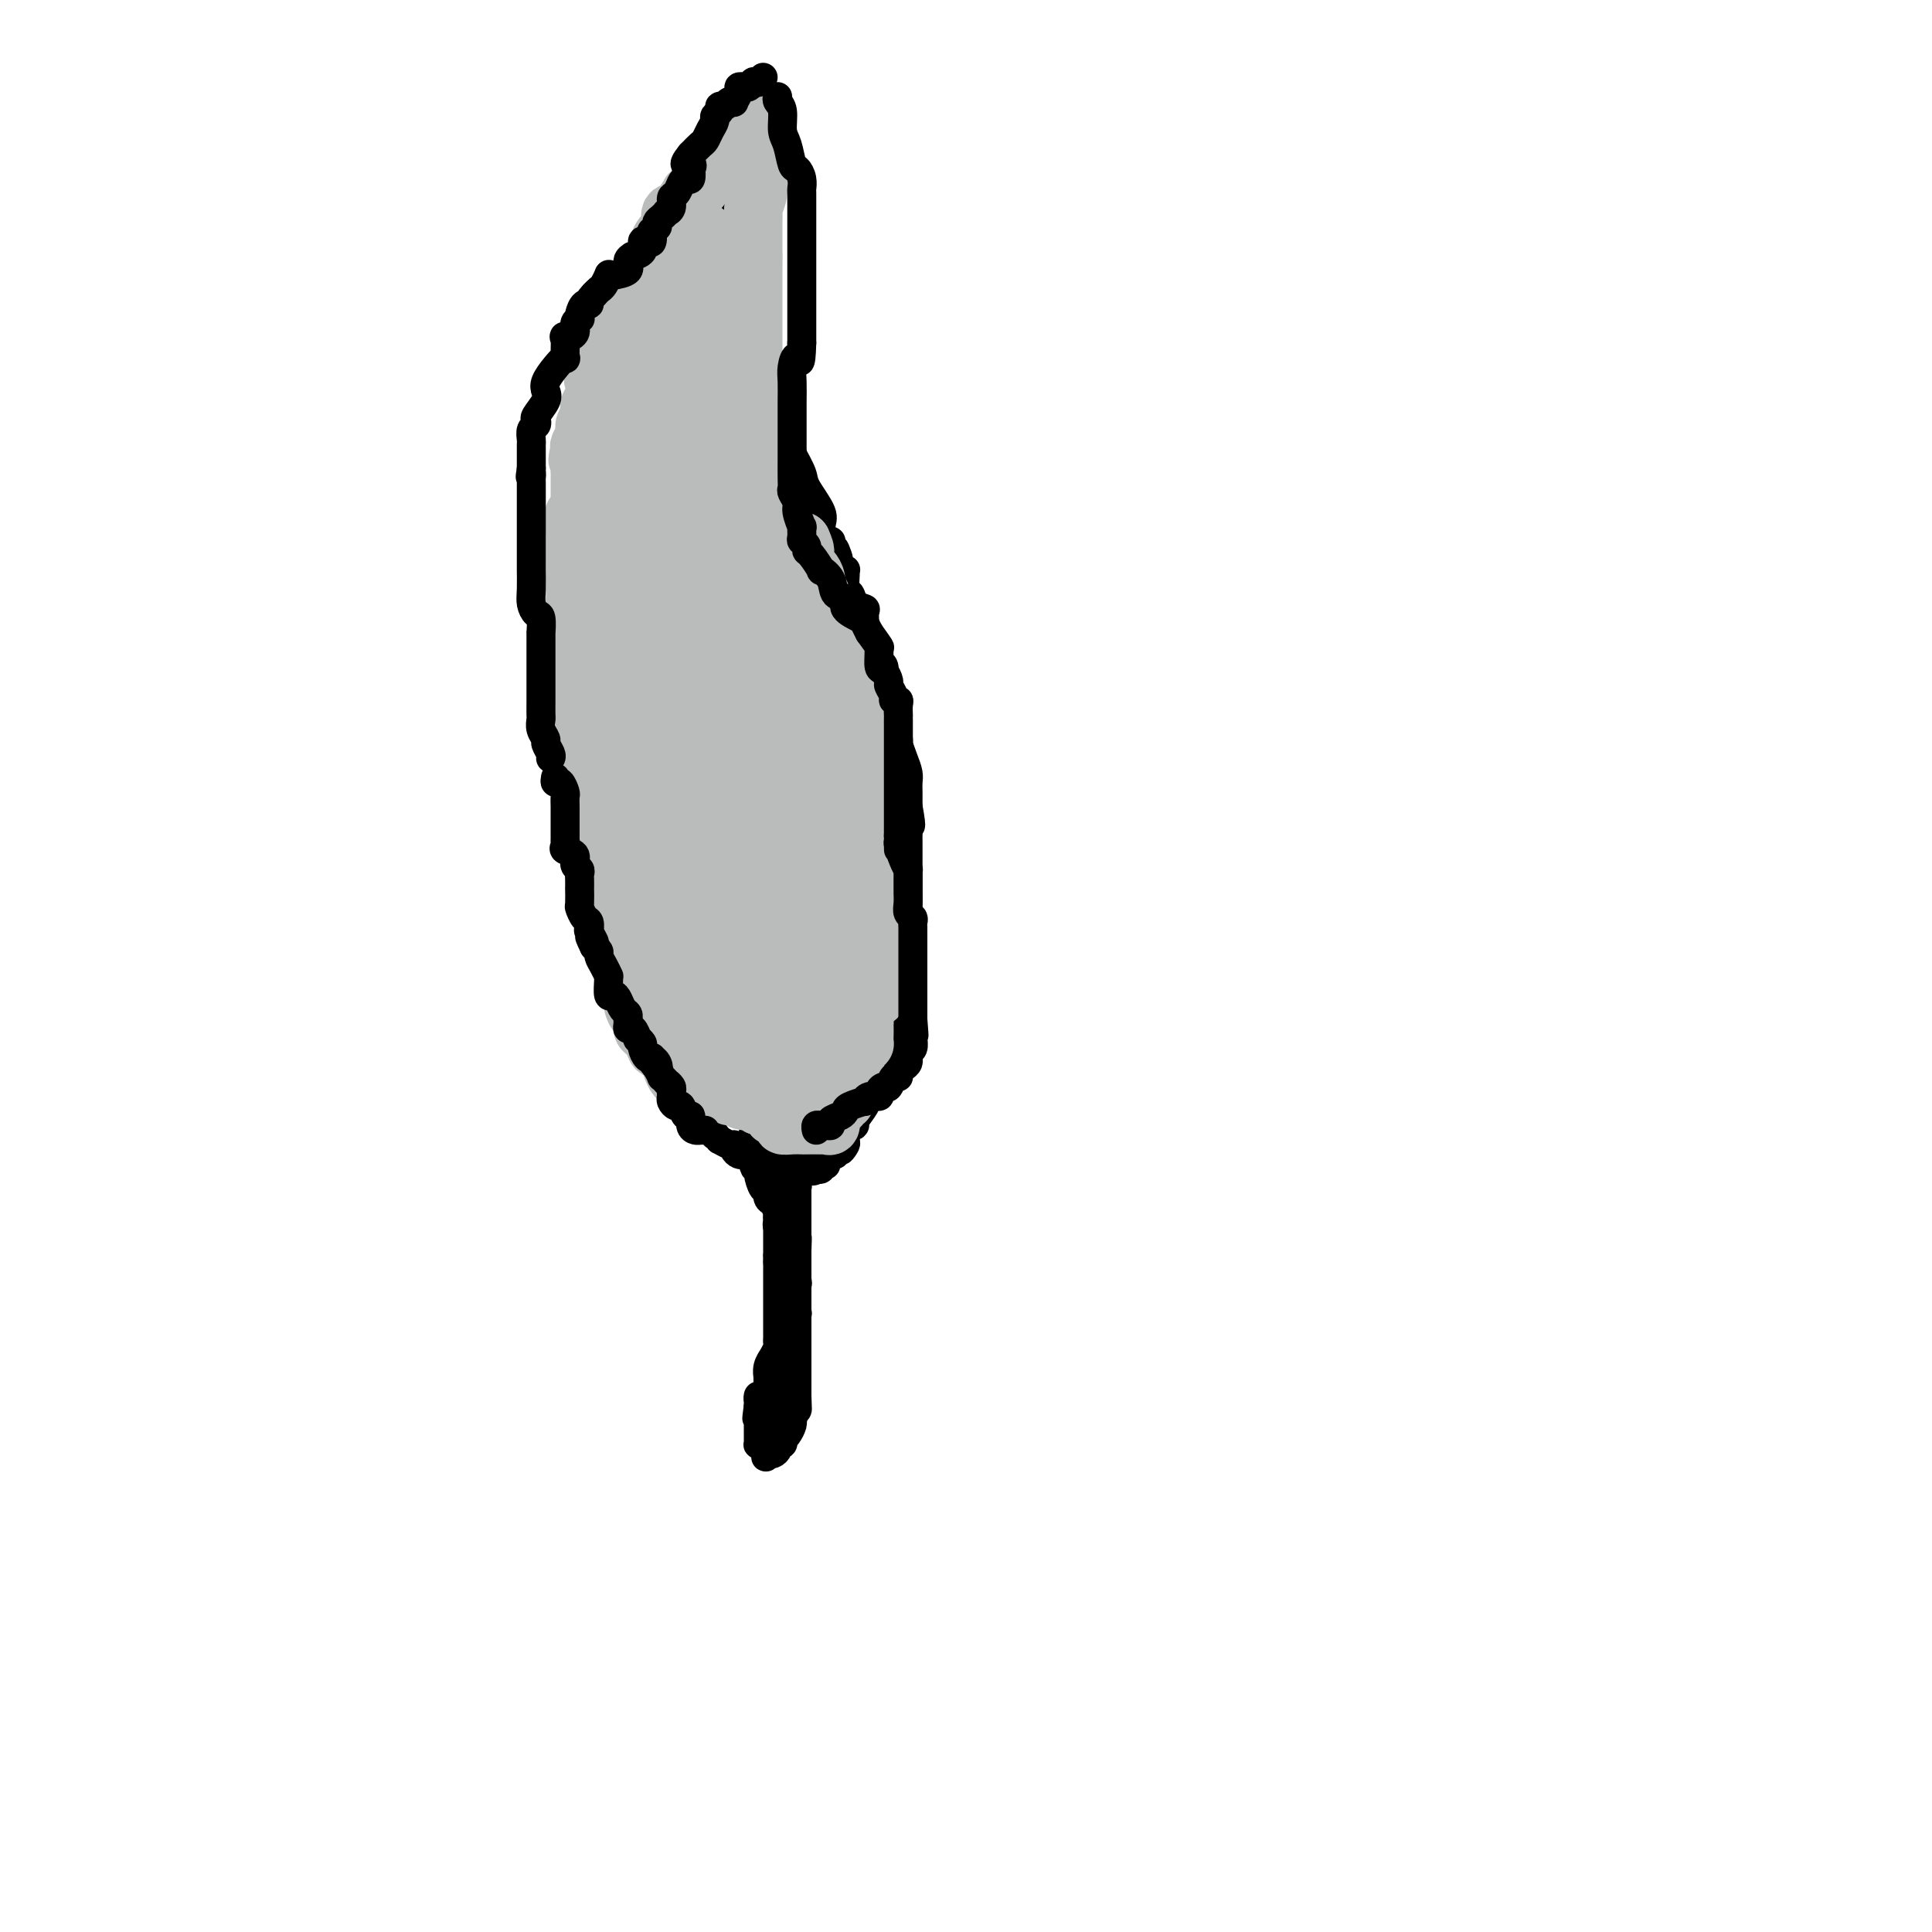 <svg viewBox='0 0 400 400' version='1.1' xmlns='http://www.w3.org/2000/svg' xmlns:xlink='http://www.w3.org/1999/xlink'><g fill='none' stroke='#000000' stroke-width='6' stroke-linecap='round' stroke-linejoin='round'><path d='M159,235c0.000,0.331 0.000,0.661 0,1c-0.000,0.339 -0.000,0.686 0,1c0.000,0.314 0.000,0.596 0,1c-0.000,0.404 -0.001,0.929 0,1c0.001,0.071 0.004,-0.314 0,0c-0.004,0.314 -0.015,1.327 0,2c0.015,0.673 0.056,1.005 0,1c-0.056,-0.005 -0.207,-0.348 0,0c0.207,0.348 0.774,1.388 1,2c0.226,0.612 0.113,0.798 0,1c-0.113,0.202 -0.226,0.422 0,1c0.226,0.578 0.793,1.516 1,2c0.207,0.484 0.056,0.514 0,1c-0.056,0.486 -0.015,1.430 0,2c0.015,0.570 0.004,0.768 0,1c-0.004,0.232 -0.001,0.497 0,1c0.001,0.503 0.000,1.244 0,2c-0.000,0.756 -0.000,1.526 0,2c0.000,0.474 0.000,0.653 0,1c-0.000,0.347 -0.000,0.863 0,1c0.000,0.137 0.000,-0.104 0,0c-0.000,0.104 -0.000,0.552 0,1'/><path d='M161,260c0.309,4.030 0.083,1.604 0,1c-0.083,-0.604 -0.022,0.615 0,1c0.022,0.385 0.006,-0.065 0,0c-0.006,0.065 -0.002,0.646 0,1c0.002,0.354 0.000,0.480 0,1c-0.000,0.520 -0.000,1.435 0,2c0.000,0.565 0.000,0.782 0,1c-0.000,0.218 -0.000,0.438 0,1c0.000,0.562 0.000,1.465 0,2c-0.000,0.535 0.000,0.703 0,1c-0.000,0.297 -0.000,0.724 0,1c0.000,0.276 0.000,0.403 0,1c-0.000,0.597 -0.000,1.666 0,2c0.000,0.334 0.001,-0.066 0,0c-0.001,0.066 -0.004,0.600 0,1c0.004,0.400 0.015,0.668 0,1c-0.015,0.332 -0.056,0.729 0,1c0.056,0.271 0.207,0.418 0,1c-0.207,0.582 -0.774,1.600 -1,2c-0.226,0.400 -0.113,0.183 0,0c0.113,-0.183 0.226,-0.333 0,0c-0.226,0.333 -0.793,1.150 -1,2c-0.207,0.850 -0.056,1.734 0,2c0.056,0.266 0.016,-0.084 0,0c-0.016,0.084 -0.010,0.603 0,1c0.010,0.397 0.023,0.674 0,1c-0.023,0.326 -0.083,0.703 0,1c0.083,0.297 0.309,0.513 0,1c-0.309,0.487 -1.155,1.243 -2,2'/><path d='M157,291c-0.619,4.897 -0.166,1.641 0,1c0.166,-0.641 0.044,1.334 0,2c-0.044,0.666 -0.012,0.025 0,0c0.012,-0.025 0.003,0.567 0,1c-0.003,0.433 -0.001,0.708 0,1c0.001,0.292 -0.001,0.600 0,1c0.001,0.400 0.003,0.892 0,1c-0.003,0.108 -0.012,-0.167 0,0c0.012,0.167 0.044,0.777 0,1c-0.044,0.223 -0.166,0.060 0,0c0.166,-0.060 0.619,-0.017 1,0c0.381,0.017 0.691,0.009 1,0'/><path d='M159,299c0.266,1.242 -0.069,0.347 0,0c0.069,-0.347 0.540,-0.145 1,0c0.460,0.145 0.907,0.232 1,0c0.093,-0.232 -0.167,-0.783 0,-1c0.167,-0.217 0.762,-0.099 1,0c0.238,0.099 0.120,0.181 0,0c-0.120,-0.181 -0.242,-0.623 0,-1c0.242,-0.377 0.850,-0.689 1,-1c0.150,-0.311 -0.156,-0.622 0,-1c0.156,-0.378 0.774,-0.822 1,-1c0.226,-0.178 0.061,-0.089 0,0c-0.061,0.089 -0.016,0.178 0,0c0.016,-0.178 0.004,-0.621 0,-1c-0.004,-0.379 -0.001,-0.693 0,-1c0.001,-0.307 0.000,-0.608 0,-1c-0.000,-0.392 -0.000,-0.875 0,-1c0.000,-0.125 0.000,0.107 0,0c-0.000,-0.107 -0.000,-0.554 0,-1'/><path d='M164,289c0.774,-1.803 0.207,-1.312 0,-1c-0.207,0.312 -0.056,0.444 0,0c0.056,-0.444 0.015,-1.463 0,-2c-0.015,-0.537 -0.004,-0.592 0,-1c0.004,-0.408 0.001,-1.170 0,-2c-0.001,-0.830 -0.000,-1.728 0,-2c0.000,-0.272 0.000,0.081 0,0c-0.000,-0.081 -0.000,-0.595 0,-1c0.000,-0.405 -0.000,-0.700 0,-1c0.000,-0.300 0.000,-0.606 0,-1c-0.000,-0.394 -0.000,-0.875 0,-1c0.000,-0.125 0.000,0.107 0,0c-0.000,-0.107 -0.001,-0.553 0,-1c0.001,-0.447 0.004,-0.894 0,-1c-0.004,-0.106 -0.015,0.129 0,0c0.015,-0.129 0.057,-0.622 0,-1c-0.057,-0.378 -0.211,-0.643 0,-1c0.211,-0.357 0.789,-0.808 1,-1c0.211,-0.192 0.057,-0.127 0,0c-0.057,0.127 -0.015,0.315 0,0c0.015,-0.315 0.004,-1.135 0,-2c-0.004,-0.865 -0.001,-1.776 0,-2c0.001,-0.224 0.000,0.241 0,0c-0.000,-0.241 -0.000,-1.186 0,-2c0.000,-0.814 0.000,-1.497 0,-2c-0.000,-0.503 -0.000,-0.826 0,-1c0.000,-0.174 0.000,-0.201 0,-1c-0.000,-0.799 -0.000,-2.371 0,-3c0.000,-0.629 0.000,-0.314 0,0'/><path d='M165,259c0.155,-4.818 0.041,-1.865 0,-1c-0.041,0.865 -0.011,-0.360 0,-1c0.011,-0.640 0.003,-0.697 0,-1c-0.003,-0.303 -0.001,-0.853 0,-1c0.001,-0.147 0.000,0.111 0,0c-0.000,-0.111 -0.000,-0.589 0,-1c0.000,-0.411 0.000,-0.754 0,-1c-0.000,-0.246 -0.000,-0.393 0,-1c0.000,-0.607 0.000,-1.673 0,-2c-0.000,-0.327 -0.000,0.085 0,0c0.000,-0.085 0.001,-0.667 0,-1c-0.001,-0.333 -0.004,-0.418 0,-1c0.004,-0.582 0.015,-1.661 0,-2c-0.015,-0.339 -0.057,0.063 0,0c0.057,-0.063 0.211,-0.590 0,-1c-0.211,-0.410 -0.788,-0.702 -1,-1c-0.212,-0.298 -0.061,-0.601 0,-1c0.061,-0.399 0.030,-0.894 0,-1c-0.030,-0.106 -0.061,0.178 0,0c0.061,-0.178 0.213,-0.816 0,-1c-0.213,-0.184 -0.793,0.088 -1,0c-0.207,-0.088 -0.042,-0.535 0,-1c0.042,-0.465 -0.040,-0.950 0,-1c0.040,-0.050 0.203,0.333 0,0c-0.203,-0.333 -0.772,-1.381 -1,-2c-0.228,-0.619 -0.114,-0.810 0,-1'/><path d='M162,236c-0.723,-3.740 -1.030,-1.591 -1,-1c0.030,0.591 0.398,-0.378 0,-1c-0.398,-0.622 -1.561,-0.899 -2,-1c-0.439,-0.101 -0.155,-0.027 0,0c0.155,0.027 0.181,0.007 0,0c-0.181,-0.007 -0.570,-0.002 -1,0c-0.430,0.002 -0.900,0.002 -1,0c-0.100,-0.002 0.169,-0.006 0,0c-0.169,0.006 -0.777,0.023 -1,0c-0.223,-0.023 -0.060,-0.087 0,0c0.060,0.087 0.016,0.324 0,1c-0.016,0.676 -0.004,1.792 0,2c0.004,0.208 0.001,-0.491 0,0c-0.001,0.491 -0.000,2.171 0,3c0.000,0.829 0.000,0.808 0,1c-0.000,0.192 -0.000,0.596 0,1'/><path d='M156,241c0.238,1.452 0.835,1.081 1,1c0.165,-0.081 -0.100,0.129 0,1c0.100,0.871 0.565,2.403 1,3c0.435,0.597 0.838,0.257 1,0c0.162,-0.257 0.082,-0.433 0,0c-0.082,0.433 -0.166,1.474 0,2c0.166,0.526 0.581,0.536 1,1c0.419,0.464 0.843,1.381 1,2c0.157,0.619 0.046,0.941 0,1c-0.046,0.059 -0.027,-0.144 0,0c0.027,0.144 0.064,0.634 0,1c-0.064,0.366 -0.227,0.608 0,1c0.227,0.392 0.846,0.932 1,1c0.154,0.068 -0.156,-0.337 0,0c0.156,0.337 0.778,1.418 1,2c0.222,0.582 0.046,0.667 0,1c-0.046,0.333 0.040,0.916 0,1c-0.040,0.084 -0.207,-0.331 0,0c0.207,0.331 0.787,1.408 1,2c0.213,0.592 0.057,0.698 0,1c-0.057,0.302 -0.016,0.801 0,1c0.016,0.199 0.008,0.100 0,0'/><path d='M164,263c1.464,3.884 1.124,2.595 1,2c-0.124,-0.595 -0.033,-0.496 0,0c0.033,0.496 0.009,1.390 0,2c-0.009,0.610 -0.002,0.937 0,1c0.002,0.063 0.001,-0.137 0,0c-0.001,0.137 -0.000,0.611 0,1c0.000,0.389 0.000,0.695 0,1c-0.000,0.305 -0.000,0.610 0,1c0.000,0.390 0.000,0.864 0,1c-0.000,0.136 -0.000,-0.066 0,0c0.000,0.066 0.000,0.399 0,1c-0.000,0.601 -0.000,1.471 0,2c0.000,0.529 0.000,0.719 0,1c-0.000,0.281 -0.000,0.653 0,1c0.000,0.347 0.000,0.668 0,1c-0.000,0.332 -0.000,0.676 0,1c0.000,0.324 0.000,0.630 0,1c-0.000,0.370 -0.000,0.806 0,1c0.000,0.194 0.000,0.147 0,0c-0.000,-0.147 -0.000,-0.393 0,0c0.000,0.393 0.000,1.425 0,2c-0.000,0.575 -0.000,0.693 0,1c0.000,0.307 0.000,0.803 0,1c-0.000,0.197 0.000,0.095 0,0c0.000,-0.095 0.000,-0.184 0,0c0.000,0.184 0.000,0.640 0,1c0.000,0.360 0.000,0.622 0,1c0.000,0.378 0.000,0.871 0,1c0.000,0.129 0.000,-0.106 0,0c0.000,0.106 0.000,0.553 0,1'/><path d='M165,289c0.154,4.261 0.037,1.915 0,1c-0.037,-0.915 0.004,-0.399 0,0c-0.004,0.399 -0.054,0.681 0,1c0.054,0.319 0.211,0.676 0,1c-0.211,0.324 -0.791,0.615 -1,1c-0.209,0.385 -0.045,0.864 0,1c0.045,0.136 -0.027,-0.070 0,0c0.027,0.070 0.152,0.415 0,1c-0.152,0.585 -0.581,1.410 -1,2c-0.419,0.590 -0.830,0.945 -1,1c-0.170,0.055 -0.101,-0.192 0,0c0.101,0.192 0.234,0.822 0,1c-0.234,0.178 -0.833,-0.096 -1,0c-0.167,0.096 0.099,0.562 0,1c-0.099,0.438 -0.563,0.849 -1,1c-0.437,0.151 -0.849,0.041 -1,0c-0.151,-0.041 -0.043,-0.012 0,0c0.043,0.012 0.022,0.006 0,0'/><path d='M159,301c-0.928,1.673 -0.249,-0.143 0,-1c0.249,-0.857 0.067,-0.754 0,-1c-0.067,-0.246 -0.018,-0.839 0,-1c0.018,-0.161 0.005,0.111 0,0c-0.005,-0.111 -0.001,-0.604 0,-1c0.001,-0.396 0.000,-0.694 0,-1c-0.000,-0.306 -0.000,-0.621 0,-1c0.000,-0.379 0.000,-0.823 0,-1c-0.000,-0.177 -0.000,-0.086 0,0c0.000,0.086 0.000,0.167 0,0c-0.000,-0.167 -0.000,-0.584 0,-1'/><path d='M159,293c-0.166,-1.646 -0.581,-1.761 -1,-2c-0.419,-0.239 -0.844,-0.603 -1,-1c-0.156,-0.397 -0.045,-0.828 0,-1c0.045,-0.172 0.022,-0.086 0,0'/><path d='M156,240c-0.331,-0.417 -0.663,-0.834 -1,-1c-0.337,-0.166 -0.681,-0.082 -1,0c-0.319,0.082 -0.615,0.161 -1,0c-0.385,-0.161 -0.858,-0.564 -1,-1c-0.142,-0.436 0.049,-0.906 0,-1c-0.049,-0.094 -0.338,0.187 -1,0c-0.662,-0.187 -1.697,-0.842 -2,-1c-0.303,-0.158 0.126,0.183 0,0c-0.126,-0.183 -0.807,-0.888 -1,-1c-0.193,-0.112 0.102,0.371 0,0c-0.102,-0.371 -0.603,-1.594 -1,-2c-0.397,-0.406 -0.691,0.004 -1,0c-0.309,-0.004 -0.632,-0.424 -1,-1c-0.368,-0.576 -0.780,-1.309 -1,-2c-0.220,-0.691 -0.248,-1.341 -1,-2c-0.752,-0.659 -2.229,-1.329 -3,-2c-0.771,-0.671 -0.835,-1.345 -1,-2c-0.165,-0.655 -0.429,-1.292 -1,-2c-0.571,-0.708 -1.449,-1.488 -2,-2c-0.551,-0.512 -0.776,-0.756 -1,-1'/><path d='M135,219c-3.674,-4.285 -2.360,-4.498 -2,-5c0.360,-0.502 -0.236,-1.293 -1,-2c-0.764,-0.707 -1.697,-1.330 -2,-2c-0.303,-0.670 0.024,-1.388 0,-2c-0.024,-0.612 -0.399,-1.117 -1,-2c-0.601,-0.883 -1.428,-2.145 -2,-3c-0.572,-0.855 -0.888,-1.303 -1,-2c-0.112,-0.697 -0.019,-1.644 0,-2c0.019,-0.356 -0.037,-0.121 0,-1c0.037,-0.879 0.168,-2.873 0,-4c-0.168,-1.127 -0.636,-1.386 -1,-2c-0.364,-0.614 -0.623,-1.581 -1,-3c-0.377,-1.419 -0.871,-3.288 -1,-4c-0.129,-0.712 0.106,-0.267 0,-1c-0.106,-0.733 -0.553,-2.643 -1,-4c-0.447,-1.357 -0.894,-2.160 -1,-3c-0.106,-0.840 0.129,-1.715 0,-3c-0.129,-1.285 -0.623,-2.978 -1,-5c-0.377,-2.022 -0.637,-4.372 -1,-6c-0.363,-1.628 -0.829,-2.534 -1,-4c-0.171,-1.466 -0.046,-3.491 0,-5c0.046,-1.509 0.012,-2.502 0,-4c-0.012,-1.498 -0.003,-3.501 0,-5c0.003,-1.499 0.001,-2.494 0,-4c-0.001,-1.506 -0.000,-3.522 0,-5c0.000,-1.478 0.000,-2.416 0,-3c-0.000,-0.584 -0.000,-0.814 0,-2c0.000,-1.186 0.000,-3.328 0,-4c-0.000,-0.672 -0.000,0.127 0,0c0.000,-0.127 0.000,-1.179 0,-2c-0.000,-0.821 -0.000,-1.410 0,-2'/><path d='M118,123c-0.464,-8.321 -0.124,-2.125 0,0c0.124,2.125 0.033,0.179 0,-1c-0.033,-1.179 -0.006,-1.590 0,-2c0.006,-0.410 -0.008,-0.817 0,-1c0.008,-0.183 0.040,-0.142 0,-1c-0.040,-0.858 -0.151,-2.616 0,-4c0.151,-1.384 0.565,-2.393 1,-3c0.435,-0.607 0.891,-0.812 1,-2c0.109,-1.188 -0.130,-3.361 0,-5c0.130,-1.639 0.630,-2.746 1,-4c0.370,-1.254 0.611,-2.657 1,-4c0.389,-1.343 0.926,-2.628 1,-4c0.074,-1.372 -0.313,-2.832 0,-4c0.313,-1.168 1.328,-2.043 2,-3c0.672,-0.957 1.002,-1.997 1,-3c-0.002,-1.003 -0.337,-1.971 0,-3c0.337,-1.029 1.344,-2.121 2,-3c0.656,-0.879 0.960,-1.545 1,-2c0.040,-0.455 -0.184,-0.700 0,-1c0.184,-0.300 0.775,-0.657 1,-1c0.225,-0.343 0.084,-0.673 0,-1c-0.084,-0.327 -0.111,-0.651 0,-1c0.111,-0.349 0.359,-0.723 1,-1c0.641,-0.277 1.675,-0.456 2,-1c0.325,-0.544 -0.057,-1.454 0,-2c0.057,-0.546 0.554,-0.727 1,-1c0.446,-0.273 0.840,-0.637 1,-1c0.160,-0.363 0.084,-0.726 0,-1c-0.084,-0.274 -0.176,-0.458 0,-1c0.176,-0.542 0.622,-1.440 1,-2c0.378,-0.560 0.689,-0.780 1,-1'/><path d='M137,59c2.320,-4.617 1.120,-1.659 1,-1c-0.120,0.659 0.842,-0.981 1,-2c0.158,-1.019 -0.487,-1.418 0,-2c0.487,-0.582 2.105,-1.349 3,-2c0.895,-0.651 1.067,-1.186 1,-2c-0.067,-0.814 -0.373,-1.906 0,-3c0.373,-1.094 1.424,-2.191 2,-3c0.576,-0.809 0.676,-1.331 1,-2c0.324,-0.669 0.872,-1.485 1,-2c0.128,-0.515 -0.163,-0.731 0,-1c0.163,-0.269 0.779,-0.593 1,-1c0.221,-0.407 0.045,-0.898 0,-1c-0.045,-0.102 0.040,0.184 0,0c-0.040,-0.184 -0.207,-0.837 0,-1c0.207,-0.163 0.786,0.163 1,0c0.214,-0.163 0.061,-0.816 0,-1c-0.061,-0.184 -0.031,0.101 0,0c0.031,-0.101 0.064,-0.589 0,-1c-0.064,-0.411 -0.224,-0.744 0,-1c0.224,-0.256 0.830,-0.436 1,-1c0.170,-0.564 -0.098,-1.511 0,-2c0.098,-0.489 0.562,-0.521 1,-1c0.438,-0.479 0.849,-1.407 1,-2c0.151,-0.593 0.041,-0.852 0,-1c-0.041,-0.148 -0.012,-0.185 0,0c0.012,0.185 0.006,0.593 0,1'/><path d='M152,27c2.321,-4.999 0.622,-1.497 0,0c-0.622,1.497 -0.167,0.989 0,1c0.167,0.011 0.045,0.542 0,1c-0.045,0.458 -0.012,0.844 0,1c0.012,0.156 0.003,0.083 0,0c-0.003,-0.083 -0.001,-0.177 0,0c0.001,0.177 0.000,0.626 0,1c-0.000,0.374 -0.000,0.674 0,1c0.000,0.326 0.000,0.678 0,1c-0.000,0.322 -0.000,0.612 0,1c0.000,0.388 0.000,0.872 0,1c-0.000,0.128 -0.000,-0.102 0,0c0.000,0.102 0.000,0.535 0,1c-0.000,0.465 -0.000,0.963 0,1c0.000,0.037 0.000,-0.386 0,0c-0.000,0.386 -0.000,1.581 0,2c0.000,0.419 0.000,0.062 0,0c-0.000,-0.062 -0.000,0.172 0,1c0.000,0.828 0.000,2.249 0,3c-0.000,0.751 -0.000,0.831 0,1c0.000,0.169 0.000,0.426 0,1c-0.000,0.574 -0.000,1.463 0,2c0.000,0.537 0.000,0.721 0,1c-0.000,0.279 -0.000,0.653 0,1c0.000,0.347 0.000,0.667 0,1c-0.000,0.333 -0.000,0.680 0,1c0.000,0.320 0.000,0.611 0,1c-0.000,0.389 -0.000,0.874 0,1c0.000,0.126 0.000,-0.107 0,0c0.000,0.107 0.000,0.553 0,1'/><path d='M152,54c0.000,4.358 0.000,1.752 0,1c-0.000,-0.752 -0.001,0.349 0,1c0.001,0.651 0.004,0.851 0,1c-0.004,0.149 -0.016,0.248 0,1c0.016,0.752 0.061,2.157 0,3c-0.061,0.843 -0.229,1.126 0,2c0.229,0.874 0.854,2.341 1,3c0.146,0.659 -0.186,0.512 0,1c0.186,0.488 0.890,1.611 1,2c0.110,0.389 -0.374,0.045 0,1c0.374,0.955 1.607,3.209 2,4c0.393,0.791 -0.053,0.119 0,1c0.053,0.881 0.605,3.314 1,4c0.395,0.686 0.631,-0.376 1,0c0.369,0.376 0.870,2.190 1,3c0.130,0.810 -0.110,0.617 0,1c0.110,0.383 0.569,1.341 1,2c0.431,0.659 0.832,1.020 1,1c0.168,-0.020 0.101,-0.419 0,0c-0.101,0.419 -0.235,1.657 0,2c0.235,0.343 0.841,-0.210 1,0c0.159,0.210 -0.128,1.184 0,2c0.128,0.816 0.673,1.475 1,2c0.327,0.525 0.437,0.916 1,2c0.563,1.084 1.579,2.862 2,4c0.421,1.138 0.246,1.635 1,3c0.754,1.365 2.437,3.598 3,5c0.563,1.402 0.007,1.974 0,3c-0.007,1.026 0.537,2.507 1,3c0.463,0.493 0.847,-0.002 1,0c0.153,0.002 0.077,0.501 0,1'/><path d='M172,113c2.564,5.454 1.476,2.088 1,1c-0.476,-1.088 -0.338,0.100 0,1c0.338,0.900 0.875,1.510 1,2c0.125,0.490 -0.164,0.860 0,1c0.164,0.140 0.779,0.050 1,0c0.221,-0.050 0.047,-0.059 0,0c-0.047,0.059 0.034,0.187 0,1c-0.034,0.813 -0.181,2.310 0,3c0.181,0.690 0.690,0.574 1,1c0.310,0.426 0.421,1.395 1,2c0.579,0.605 1.627,0.848 2,1c0.373,0.152 0.071,0.214 0,1c-0.071,0.786 0.089,2.294 0,3c-0.089,0.706 -0.426,0.608 0,1c0.426,0.392 1.617,1.275 2,2c0.383,0.725 -0.041,1.293 0,2c0.041,0.707 0.547,1.554 1,2c0.453,0.446 0.853,0.490 1,1c0.147,0.510 0.043,1.487 0,2c-0.043,0.513 -0.023,0.563 0,1c0.023,0.437 0.049,1.263 0,2c-0.049,0.737 -0.171,1.386 0,2c0.171,0.614 0.637,1.192 1,2c0.363,0.808 0.623,1.844 1,3c0.377,1.156 0.872,2.431 1,3c0.128,0.569 -0.109,0.431 0,1c0.109,0.569 0.565,1.846 1,3c0.435,1.154 0.849,2.186 1,3c0.151,0.814 0.041,1.412 0,2c-0.041,0.588 -0.012,1.168 0,2c0.012,0.832 0.006,1.916 0,3'/><path d='M188,167c1.083,5.908 0.290,3.676 0,3c-0.290,-0.676 -0.078,0.202 0,1c0.078,0.798 0.021,1.516 0,2c-0.021,0.484 -0.006,0.734 0,1c0.006,0.266 0.001,0.546 0,1c-0.001,0.454 -0.000,1.080 0,2c0.000,0.920 0.000,2.135 0,3c-0.000,0.865 -0.000,1.380 0,2c0.000,0.620 0.000,1.343 0,2c-0.000,0.657 -0.000,1.246 0,2c0.000,0.754 0.000,1.673 0,2c-0.000,0.327 -0.000,0.064 0,1c0.000,0.936 0.000,3.072 0,4c-0.000,0.928 -0.000,0.648 0,1c0.000,0.352 0.000,1.337 0,2c-0.000,0.663 -0.000,1.004 0,1c0.000,-0.004 0.000,-0.352 0,0c-0.000,0.352 -0.000,1.404 0,2c0.000,0.596 0.000,0.737 0,1c-0.000,0.263 -0.000,0.648 0,1c0.000,0.352 0.000,0.672 0,1c-0.000,0.328 -0.000,0.663 0,1c0.000,0.337 0.000,0.675 0,1c-0.000,0.325 -0.000,0.637 0,1c0.000,0.363 0.000,0.776 0,1c0.000,0.224 -0.000,0.259 0,1c0.000,0.741 0.000,2.187 0,3c0.000,0.813 -0.000,0.991 0,1c0.000,0.009 0.000,-0.151 0,0c0.000,0.151 -0.000,0.615 0,1c0.000,0.385 0.000,0.693 0,1'/><path d='M188,213c0.043,7.295 0.151,2.532 0,1c-0.151,-1.532 -0.563,0.168 -1,1c-0.437,0.832 -0.901,0.796 -1,1c-0.099,0.204 0.167,0.646 0,1c-0.167,0.354 -0.766,0.618 -1,1c-0.234,0.382 -0.101,0.880 0,1c0.101,0.120 0.172,-0.139 0,0c-0.172,0.139 -0.586,0.677 -1,1c-0.414,0.323 -0.829,0.430 -1,1c-0.171,0.570 -0.097,1.602 0,2c0.097,0.398 0.218,0.162 0,0c-0.218,-0.162 -0.776,-0.251 -1,0c-0.224,0.251 -0.115,0.840 0,1c0.115,0.160 0.237,-0.111 0,0c-0.237,0.111 -0.834,0.604 -1,1c-0.166,0.396 0.099,0.694 0,1c-0.099,0.306 -0.560,0.619 -1,1c-0.440,0.381 -0.858,0.830 -1,1c-0.142,0.170 -0.009,0.060 0,0c0.009,-0.060 -0.105,-0.069 0,0c0.105,0.069 0.431,0.216 0,1c-0.431,0.784 -1.618,2.203 -2,3c-0.382,0.797 0.041,0.970 0,1c-0.041,0.030 -0.547,-0.083 -1,0c-0.453,0.083 -0.853,0.362 -1,1c-0.147,0.638 -0.039,1.633 0,2c0.039,0.367 0.011,0.105 0,0c-0.011,-0.105 -0.006,-0.052 0,0'/><path d='M175,236c-1.968,3.797 -0.388,1.788 0,1c0.388,-0.788 -0.417,-0.357 -1,0c-0.583,0.357 -0.945,0.639 -1,1c-0.055,0.361 0.196,0.801 0,1c-0.196,0.199 -0.841,0.159 -1,0c-0.159,-0.159 0.167,-0.436 0,0c-0.167,0.436 -0.829,1.585 -1,2c-0.171,0.415 0.147,0.097 0,0c-0.147,-0.097 -0.761,0.025 -1,0c-0.239,-0.025 -0.103,-0.199 0,0c0.103,0.199 0.172,0.771 0,1c-0.172,0.229 -0.586,0.114 -1,0'/><path d='M169,242c-1.030,0.928 -0.605,0.249 -1,0c-0.395,-0.249 -1.611,-0.067 -2,0c-0.389,0.067 0.051,0.018 0,0c-0.051,-0.018 -0.591,-0.005 -1,0c-0.409,0.005 -0.687,0.001 -1,0c-0.313,-0.001 -0.661,-0.000 -1,0c-0.339,0.000 -0.670,0.000 -1,0'/><path d='M162,242c-1.035,0.069 -0.123,0.243 0,0c0.123,-0.243 -0.542,-0.902 -1,-1c-0.458,-0.098 -0.711,0.366 -1,0c-0.289,-0.366 -0.616,-1.560 -1,-2c-0.384,-0.440 -0.824,-0.126 -1,0c-0.176,0.126 -0.088,0.063 0,0'/></g>
<g fill='none' stroke='#BABBBB' stroke-width='12' stroke-linecap='round' stroke-linejoin='round'><path d='M145,76c-0.004,-0.358 -0.009,-0.715 0,0c0.009,0.715 0.031,2.503 0,3c-0.031,0.497 -0.113,-0.296 0,0c0.113,0.296 0.423,1.683 0,3c-0.423,1.317 -1.577,2.565 -2,4c-0.423,1.435 -0.113,3.056 0,5c0.113,1.944 0.030,4.211 0,6c-0.030,1.789 -0.008,3.099 0,4c0.008,0.901 0.002,1.392 0,2c-0.002,0.608 -0.001,1.332 0,2c0.001,0.668 0.000,1.280 0,2c-0.000,0.720 0.000,1.546 0,2c-0.000,0.454 -0.001,0.534 0,1c0.001,0.466 0.002,1.316 0,2c-0.002,0.684 -0.008,1.202 0,2c0.008,0.798 0.029,1.877 0,3c-0.029,1.123 -0.107,2.292 0,4c0.107,1.708 0.400,3.956 1,7c0.600,3.044 1.509,6.886 2,10c0.491,3.114 0.565,5.502 1,8c0.435,2.498 1.229,5.106 2,8c0.771,2.894 1.517,6.074 2,9c0.483,2.926 0.703,5.598 1,8c0.297,2.402 0.672,4.535 1,6c0.328,1.465 0.610,2.263 1,3c0.390,0.737 0.888,1.414 1,2c0.112,0.586 -0.162,1.081 0,2c0.162,0.919 0.761,2.263 1,3c0.239,0.737 0.120,0.869 0,1'/><path d='M156,188c2.238,10.867 1.332,4.536 1,2c-0.332,-2.536 -0.089,-1.275 0,0c0.089,1.275 0.024,2.565 0,3c-0.024,0.435 -0.007,0.014 0,0c0.007,-0.014 0.005,0.377 0,1c-0.005,0.623 -0.012,1.477 0,2c0.012,0.523 0.042,0.714 0,1c-0.042,0.286 -0.155,0.668 0,1c0.155,0.332 0.577,0.614 1,1c0.423,0.386 0.845,0.877 1,1c0.155,0.123 0.041,-0.123 0,0c-0.041,0.123 -0.011,0.613 0,1c0.011,0.387 0.003,0.670 0,1c-0.003,0.330 -0.001,0.707 0,1c0.001,0.293 0.000,0.501 0,1c-0.000,0.499 -0.000,1.289 0,2c0.000,0.711 0.000,1.342 0,2c-0.000,0.658 -0.000,1.343 0,2c0.000,0.657 0.000,1.285 0,2c-0.000,0.715 -0.000,1.515 0,2c0.000,0.485 0.000,0.655 0,1c-0.000,0.345 -0.000,0.867 0,1c0.000,0.133 0.000,-0.122 0,0c-0.000,0.122 -0.000,0.620 0,1c0.000,0.380 0.000,0.640 0,1c-0.000,0.360 -0.000,0.818 0,1c0.000,0.182 0.000,0.087 0,0c-0.000,-0.087 -0.000,-0.168 0,0c0.000,0.168 0.000,0.584 0,1'/><path d='M159,220c0.464,5.134 0.124,1.968 0,1c-0.124,-0.968 -0.033,0.262 0,1c0.033,0.738 0.009,0.985 0,1c-0.009,0.015 -0.002,-0.203 0,0c0.002,0.203 0.001,0.828 0,1c-0.001,0.172 -0.001,-0.109 0,0c0.001,0.109 0.004,0.608 0,1c-0.004,0.392 -0.015,0.678 0,1c0.015,0.322 0.057,0.679 0,1c-0.057,0.321 -0.214,0.605 0,1c0.214,0.395 0.800,0.900 1,1c0.200,0.100 0.015,-0.204 0,0c-0.015,0.204 0.138,0.915 0,1c-0.138,0.085 -0.569,-0.458 -1,-1'/><path d='M159,229c-0.158,1.379 -0.553,0.327 -1,0c-0.447,-0.327 -0.946,0.070 -1,0c-0.054,-0.070 0.336,-0.607 0,-1c-0.336,-0.393 -1.397,-0.640 -2,-1c-0.603,-0.360 -0.749,-0.831 -1,-1c-0.251,-0.169 -0.606,-0.034 -1,0c-0.394,0.034 -0.826,-0.033 -1,0c-0.174,0.033 -0.089,0.168 0,0c0.089,-0.168 0.182,-0.637 0,-1c-0.182,-0.363 -0.640,-0.618 -1,-1c-0.360,-0.382 -0.622,-0.890 -1,-1c-0.378,-0.110 -0.871,0.178 -1,0c-0.129,-0.178 0.105,-0.822 0,-1c-0.105,-0.178 -0.549,0.110 -1,0c-0.451,-0.110 -0.908,-0.618 -1,-1c-0.092,-0.382 0.182,-0.639 0,-1c-0.182,-0.361 -0.818,-0.828 -1,-1c-0.182,-0.172 0.091,-0.049 0,0c-0.091,0.049 -0.545,0.025 -1,0'/><path d='M145,219c-2.121,-1.785 -0.424,-1.248 0,-1c0.424,0.248 -0.426,0.207 -1,0c-0.574,-0.207 -0.871,-0.580 -1,-1c-0.129,-0.420 -0.091,-0.887 0,-1c0.091,-0.113 0.234,0.128 0,0c-0.234,-0.128 -0.845,-0.626 -1,-1c-0.155,-0.374 0.147,-0.625 0,-1c-0.147,-0.375 -0.743,-0.875 -1,-1c-0.257,-0.125 -0.174,0.124 0,0c0.174,-0.124 0.439,-0.620 0,-1c-0.439,-0.380 -1.581,-0.643 -2,-1c-0.419,-0.357 -0.115,-0.808 0,-1c0.115,-0.192 0.042,-0.127 0,0c-0.042,0.127 -0.054,0.314 0,0c0.054,-0.314 0.172,-1.131 0,-2c-0.172,-0.869 -0.634,-1.792 -1,-2c-0.366,-0.208 -0.637,0.299 -1,0c-0.363,-0.299 -0.819,-1.404 -1,-2c-0.181,-0.596 -0.087,-0.685 0,-1c0.087,-0.315 0.168,-0.858 0,-1c-0.168,-0.142 -0.584,0.116 -1,0c-0.416,-0.116 -0.833,-0.604 -1,-1c-0.167,-0.396 -0.083,-0.698 0,-1'/><path d='M134,200c-1.654,-2.834 -0.289,-0.418 0,0c0.289,0.418 -0.497,-1.163 -1,-2c-0.503,-0.837 -0.724,-0.930 -1,-1c-0.276,-0.070 -0.608,-0.118 -1,-1c-0.392,-0.882 -0.843,-2.597 -1,-3c-0.157,-0.403 -0.018,0.505 0,0c0.018,-0.505 -0.085,-2.425 0,-3c0.085,-0.575 0.359,0.195 0,0c-0.359,-0.195 -1.349,-1.355 -2,-2c-0.651,-0.645 -0.962,-0.773 -1,-1c-0.038,-0.227 0.196,-0.551 0,-1c-0.196,-0.449 -0.822,-1.024 -1,-2c-0.178,-0.976 0.093,-2.354 0,-3c-0.093,-0.646 -0.551,-0.559 -1,-1c-0.449,-0.441 -0.891,-1.409 -1,-2c-0.109,-0.591 0.114,-0.806 0,-1c-0.114,-0.194 -0.567,-0.369 -1,-1c-0.433,-0.631 -0.847,-1.720 -1,-2c-0.153,-0.280 -0.045,0.249 0,0c0.045,-0.249 0.026,-1.276 0,-2c-0.026,-0.724 -0.060,-1.147 0,-1c0.060,0.147 0.212,0.862 0,0c-0.212,-0.862 -0.789,-3.300 -1,-4c-0.211,-0.700 -0.057,0.339 0,0c0.057,-0.339 0.015,-2.057 0,-3c-0.015,-0.943 -0.004,-1.112 0,-2c0.004,-0.888 0.001,-2.495 0,-3c-0.001,-0.505 -0.000,0.091 0,-1c0.000,-1.091 0.000,-3.871 0,-5c-0.000,-1.129 -0.000,-0.608 0,-1c0.000,-0.392 0.000,-1.696 0,-3'/><path d='M121,149c-0.155,-4.269 -0.041,-2.443 0,-2c0.041,0.443 0.011,-0.497 0,-1c-0.011,-0.503 -0.003,-0.569 0,-1c0.003,-0.431 0.001,-1.229 0,-2c-0.001,-0.771 -0.000,-1.516 0,-2c0.000,-0.484 0.000,-0.707 0,-1c-0.000,-0.293 -0.000,-0.655 0,-1c0.000,-0.345 0.000,-0.672 0,-1c-0.000,-0.328 -0.000,-0.657 0,-1c0.000,-0.343 0.001,-0.702 0,-1c-0.001,-0.298 -0.004,-0.537 0,-1c0.004,-0.463 0.016,-1.150 0,-2c-0.016,-0.850 -0.061,-1.861 0,-2c0.061,-0.139 0.226,0.595 0,0c-0.226,-0.595 -0.845,-2.520 -1,-3c-0.155,-0.480 0.155,0.485 0,0c-0.155,-0.485 -0.774,-2.420 -1,-3c-0.226,-0.580 -0.061,0.195 0,0c0.061,-0.195 0.016,-1.361 0,-2c-0.016,-0.639 -0.004,-0.749 0,-1c0.004,-0.251 0.001,-0.641 0,-1c-0.001,-0.359 -0.000,-0.688 0,-1c0.000,-0.312 0.000,-0.608 0,-1c-0.000,-0.392 -0.000,-0.879 0,-1c0.000,-0.121 0.000,0.125 0,0c-0.000,-0.125 -0.000,-0.619 0,-1c0.000,-0.381 0.000,-0.649 0,-1c-0.000,-0.351 -0.000,-0.787 0,-1c0.000,-0.213 0.000,-0.204 0,-1c-0.000,-0.796 -0.000,-2.398 0,-4'/><path d='M119,110c-0.369,-6.246 -0.291,-2.362 0,-1c0.291,1.362 0.795,0.203 1,-1c0.205,-1.203 0.110,-2.449 0,-3c-0.110,-0.551 -0.236,-0.409 0,-1c0.236,-0.591 0.834,-1.917 1,-3c0.166,-1.083 -0.100,-1.923 0,-2c0.100,-0.077 0.566,0.610 1,0c0.434,-0.610 0.837,-2.518 1,-3c0.163,-0.482 0.086,0.462 0,0c-0.086,-0.462 -0.180,-2.331 0,-3c0.180,-0.669 0.634,-0.139 1,0c0.366,0.139 0.643,-0.112 1,-1c0.357,-0.888 0.792,-2.413 1,-3c0.208,-0.587 0.188,-0.238 1,-1c0.812,-0.762 2.456,-2.637 3,-4c0.544,-1.363 -0.012,-2.215 0,-3c0.012,-0.785 0.592,-1.503 1,-2c0.408,-0.497 0.646,-0.772 1,-1c0.354,-0.228 0.826,-0.407 1,-1c0.174,-0.593 0.050,-1.598 0,-2c-0.050,-0.402 -0.025,-0.201 0,0'/><path d='M133,75c1.667,-3.000 0.833,-1.500 0,0'/><path d='M156,24c0.232,-0.393 0.465,-0.787 0,-1c-0.465,-0.213 -1.626,-0.246 -2,0c-0.374,0.246 0.040,0.772 0,1c-0.040,0.228 -0.535,0.159 -1,0c-0.465,-0.159 -0.899,-0.407 -1,0c-0.101,0.407 0.132,1.470 0,2c-0.132,0.530 -0.628,0.526 -1,1c-0.372,0.474 -0.621,1.427 -1,2c-0.379,0.573 -0.889,0.766 -1,1c-0.111,0.234 0.177,0.510 0,1c-0.177,0.490 -0.818,1.193 -1,2c-0.182,0.807 0.096,1.718 0,2c-0.096,0.282 -0.566,-0.065 -1,0c-0.434,0.065 -0.832,0.542 -1,1c-0.168,0.458 -0.105,0.897 0,1c0.105,0.103 0.252,-0.130 0,0c-0.252,0.130 -0.903,0.622 -1,1c-0.097,0.378 0.358,0.640 0,1c-0.358,0.360 -1.531,0.817 -2,1c-0.469,0.183 -0.235,0.091 0,0'/><path d='M143,40c-2.046,2.652 -0.661,1.283 0,1c0.661,-0.283 0.597,0.520 0,1c-0.597,0.480 -1.727,0.639 -2,1c-0.273,0.361 0.312,0.926 0,1c-0.312,0.074 -1.522,-0.341 -2,0c-0.478,0.341 -0.224,1.440 0,2c0.224,0.560 0.418,0.583 0,1c-0.418,0.417 -1.447,1.228 -2,2c-0.553,0.772 -0.631,1.504 -1,3c-0.369,1.496 -1.030,3.757 -2,5c-0.970,1.243 -2.249,1.467 -3,2c-0.751,0.533 -0.975,1.374 -1,2c-0.025,0.626 0.147,1.036 0,2c-0.147,0.964 -0.614,2.482 -1,3c-0.386,0.518 -0.692,0.037 -1,0c-0.308,-0.037 -0.617,0.371 -1,1c-0.383,0.629 -0.839,1.479 -1,2c-0.161,0.521 -0.027,0.714 0,1c0.027,0.286 -0.053,0.666 0,1c0.053,0.334 0.238,0.623 0,1c-0.238,0.377 -0.900,0.843 -1,1c-0.100,0.157 0.361,0.006 0,1c-0.361,0.994 -1.546,3.134 -2,4c-0.454,0.866 -0.178,0.459 0,1c0.178,0.541 0.259,2.032 0,3c-0.259,0.968 -0.858,1.415 -1,2c-0.142,0.585 0.172,1.309 0,2c-0.172,0.691 -0.830,1.350 -1,2c-0.170,0.650 0.146,1.290 0,2c-0.146,0.710 -0.756,1.488 -1,2c-0.244,0.512 -0.122,0.756 0,1'/><path d='M120,93c-0.928,3.848 -0.249,1.468 0,1c0.249,-0.468 0.067,0.978 0,2c-0.067,1.022 -0.018,1.622 0,2c0.018,0.378 0.005,0.536 0,1c-0.005,0.464 -0.001,1.236 0,2c0.001,0.764 0.000,1.520 0,2c-0.000,0.480 -0.000,0.684 0,1c0.000,0.316 0.000,0.743 0,1c-0.000,0.257 -0.000,0.343 0,1c0.000,0.657 0.000,1.886 0,3c-0.000,1.114 -0.000,2.114 0,3c0.000,0.886 0.000,1.660 0,2c-0.000,0.340 -0.000,0.248 0,1c0.000,0.752 0.000,2.348 0,3c-0.000,0.652 -0.000,0.360 0,1c0.000,0.640 -0.000,2.213 0,3c0.000,0.787 0.000,0.789 0,1c-0.000,0.211 -0.000,0.631 0,1c0.000,0.369 0.000,0.685 0,1c-0.000,0.315 -0.000,0.628 0,1c0.000,0.372 0.000,0.803 0,1c-0.000,0.197 -0.000,0.160 0,1c0.000,0.840 0.000,2.556 0,3c-0.000,0.444 -0.000,-0.386 0,0c0.000,0.386 0.000,1.988 0,3c-0.000,1.012 -0.001,1.436 0,2c0.001,0.564 0.003,1.270 0,2c-0.003,0.730 -0.011,1.484 0,2c0.011,0.516 0.041,0.793 0,2c-0.041,1.207 -0.155,3.345 0,5c0.155,1.655 0.577,2.828 1,4'/><path d='M121,151c0.155,9.483 0.041,4.190 0,3c-0.041,-1.190 -0.011,1.723 0,3c0.011,1.277 0.003,0.920 0,1c-0.003,0.080 -0.000,0.598 0,1c0.000,0.402 -0.001,0.687 0,1c0.001,0.313 0.004,0.652 0,1c-0.004,0.348 -0.016,0.703 0,1c0.016,0.297 0.061,0.535 0,1c-0.061,0.465 -0.226,1.158 0,2c0.226,0.842 0.845,1.834 1,2c0.155,0.166 -0.155,-0.493 0,0c0.155,0.493 0.774,2.139 1,3c0.226,0.861 0.061,0.938 0,1c-0.061,0.062 -0.016,0.111 0,0c0.016,-0.111 0.004,-0.381 0,0c-0.004,0.381 -0.001,1.413 0,2c0.001,0.587 0.000,0.730 0,1c-0.000,0.270 0.000,0.668 0,1c-0.000,0.332 -0.002,0.598 0,1c0.002,0.402 0.007,0.940 0,1c-0.007,0.060 -0.026,-0.358 0,0c0.026,0.358 0.097,1.491 0,2c-0.097,0.509 -0.363,0.394 0,1c0.363,0.606 1.355,1.935 2,3c0.645,1.065 0.944,1.868 1,3c0.056,1.132 -0.129,2.594 0,3c0.129,0.406 0.573,-0.245 1,0c0.427,0.245 0.836,1.385 1,2c0.164,0.615 0.083,0.704 0,1c-0.083,0.296 -0.166,0.799 0,1c0.166,0.201 0.583,0.101 1,0'/><path d='M129,193c0.944,2.118 0.306,0.411 0,0c-0.306,-0.411 -0.278,0.472 0,1c0.278,0.528 0.807,0.701 1,1c0.193,0.299 0.052,0.724 0,1c-0.052,0.276 -0.014,0.402 0,1c0.014,0.598 0.004,1.666 0,2c-0.004,0.334 -0.002,-0.066 0,0c0.002,0.066 0.004,0.599 0,1c-0.004,0.401 -0.015,0.672 0,1c0.015,0.328 0.057,0.713 0,1c-0.057,0.287 -0.212,0.475 0,1c0.212,0.525 0.792,1.388 1,2c0.208,0.612 0.045,0.972 0,1c-0.045,0.028 0.027,-0.278 0,0c-0.027,0.278 -0.151,1.139 0,2c0.151,0.861 0.579,1.722 1,2c0.421,0.278 0.834,-0.028 1,0c0.166,0.028 0.086,0.389 0,1c-0.086,0.611 -0.177,1.472 0,2c0.177,0.528 0.622,0.722 1,1c0.378,0.278 0.689,0.639 1,1'/><path d='M135,215c1.162,3.659 1.068,1.807 1,1c-0.068,-0.807 -0.110,-0.568 0,0c0.110,0.568 0.373,1.467 1,2c0.627,0.533 1.620,0.702 2,1c0.380,0.298 0.149,0.725 0,1c-0.149,0.275 -0.214,0.400 0,1c0.214,0.600 0.708,1.677 1,2c0.292,0.323 0.382,-0.107 1,0c0.618,0.107 1.763,0.751 2,1c0.237,0.249 -0.436,0.104 0,0c0.436,-0.104 1.980,-0.168 3,0c1.020,0.168 1.517,0.567 2,1c0.483,0.433 0.951,0.900 1,1c0.049,0.100 -0.321,-0.165 0,0c0.321,0.165 1.333,0.761 2,1c0.667,0.239 0.990,0.120 1,0c0.010,-0.120 -0.293,-0.242 0,0c0.293,0.242 1.182,0.848 2,1c0.818,0.152 1.566,-0.151 2,0c0.434,0.151 0.552,0.758 1,1c0.448,0.242 1.224,0.121 2,0'/><path d='M159,229c3.038,1.337 1.133,1.679 1,2c-0.133,0.321 1.506,0.622 2,1c0.494,0.378 -0.156,0.833 0,1c0.156,0.167 1.117,0.045 2,0c0.883,-0.045 1.689,-0.012 2,0c0.311,0.012 0.126,0.003 0,0c-0.126,-0.003 -0.192,-0.001 0,0c0.192,0.001 0.644,0.000 1,0c0.356,-0.000 0.617,-0.000 1,0c0.383,0.000 0.886,0.000 1,0c0.114,-0.000 -0.163,-0.000 0,0c0.163,0.000 0.765,0.002 1,0c0.235,-0.002 0.102,-0.006 0,0c-0.102,0.006 -0.172,0.022 0,0c0.172,-0.022 0.585,-0.083 1,0c0.415,0.083 0.833,0.309 1,0c0.167,-0.309 0.084,-1.155 0,-2'/><path d='M172,231c1.095,-0.778 0.833,-1.724 1,-2c0.167,-0.276 0.763,0.119 1,0c0.237,-0.119 0.116,-0.753 0,-1c-0.116,-0.247 -0.227,-0.108 0,0c0.227,0.108 0.792,0.184 1,0c0.208,-0.184 0.059,-0.628 0,-1c-0.059,-0.372 -0.030,-0.673 0,-1c0.030,-0.327 0.060,-0.679 0,-1c-0.060,-0.321 -0.208,-0.611 0,-1c0.208,-0.389 0.774,-0.878 1,-1c0.226,-0.122 0.113,0.121 0,0c-0.113,-0.121 -0.226,-0.608 0,-1c0.226,-0.392 0.792,-0.691 1,-1c0.208,-0.309 0.059,-0.630 0,-1c-0.059,-0.370 -0.026,-0.789 0,-1c0.026,-0.211 0.045,-0.214 0,0c-0.045,0.214 -0.156,0.645 0,0c0.156,-0.645 0.578,-2.365 1,-3c0.422,-0.635 0.844,-0.186 1,0c0.156,0.186 0.045,0.110 0,0c-0.045,-0.110 -0.023,-0.253 0,-1c0.023,-0.747 0.048,-2.098 0,-3c-0.048,-0.902 -0.170,-1.355 0,-2c0.170,-0.645 0.633,-1.482 1,-2c0.367,-0.518 0.637,-0.716 1,-1c0.363,-0.284 0.818,-0.652 1,-1c0.182,-0.348 0.091,-0.674 0,-1'/><path d='M182,205c1.547,-4.411 0.415,-2.440 0,-2c-0.415,0.440 -0.111,-0.651 0,-1c0.111,-0.349 0.030,0.044 0,0c-0.030,-0.044 -0.008,-0.524 0,-1c0.008,-0.476 0.002,-0.948 0,-1c-0.002,-0.052 -0.001,0.315 0,0c0.001,-0.315 0.000,-1.313 0,-2c-0.000,-0.687 -0.000,-1.062 0,-1c0.000,0.062 0.000,0.561 0,0c-0.000,-0.561 -0.000,-2.181 0,-3c0.000,-0.819 0.000,-0.838 0,-1c-0.000,-0.162 -0.000,-0.468 0,-1c0.000,-0.532 0.000,-1.289 0,-2c-0.000,-0.711 -0.000,-1.377 0,-2c0.000,-0.623 0.000,-1.202 0,-2c-0.000,-0.798 -0.000,-1.813 0,-2c0.000,-0.187 0.000,0.454 0,0c-0.000,-0.454 -0.000,-2.005 0,-3c0.000,-0.995 0.000,-1.436 0,-2c-0.000,-0.564 -0.000,-1.250 0,-2c0.000,-0.750 0.000,-1.562 0,-2c-0.000,-0.438 -0.000,-0.502 0,-1c0.000,-0.498 0.001,-1.429 0,-2c-0.001,-0.571 -0.004,-0.782 0,-1c0.004,-0.218 0.015,-0.445 0,-1c-0.015,-0.555 -0.056,-1.440 0,-2c0.056,-0.560 0.208,-0.797 0,-1c-0.208,-0.203 -0.777,-0.374 -1,-1c-0.223,-0.626 -0.098,-1.707 0,-2c0.098,-0.293 0.171,0.202 0,0c-0.171,-0.202 -0.585,-1.101 -1,-2'/><path d='M180,162c-0.538,-7.026 -0.882,-3.089 -1,-2c-0.118,1.089 -0.011,-0.668 0,-2c0.011,-1.332 -0.075,-2.239 0,-3c0.075,-0.761 0.310,-1.377 0,-2c-0.310,-0.623 -1.165,-1.254 -2,-2c-0.835,-0.746 -1.648,-1.608 -2,-2c-0.352,-0.392 -0.241,-0.312 0,-1c0.241,-0.688 0.611,-2.142 0,-3c-0.611,-0.858 -2.204,-1.120 -3,-2c-0.796,-0.880 -0.794,-2.378 -1,-3c-0.206,-0.622 -0.621,-0.367 -1,-1c-0.379,-0.633 -0.721,-2.154 -1,-3c-0.279,-0.846 -0.494,-1.016 -1,-2c-0.506,-0.984 -1.302,-2.780 -2,-4c-0.698,-1.220 -1.299,-1.863 -2,-3c-0.701,-1.137 -1.502,-2.769 -2,-4c-0.498,-1.231 -0.693,-2.060 -1,-3c-0.307,-0.940 -0.727,-1.991 -1,-3c-0.273,-1.009 -0.401,-1.975 -1,-3c-0.599,-1.025 -1.670,-2.109 -2,-3c-0.330,-0.891 0.079,-1.591 0,-2c-0.079,-0.409 -0.647,-0.528 -1,-1c-0.353,-0.472 -0.490,-1.296 -1,-2c-0.510,-0.704 -1.394,-1.287 -2,-2c-0.606,-0.713 -0.936,-1.554 -1,-2c-0.064,-0.446 0.138,-0.495 0,-1c-0.138,-0.505 -0.617,-1.464 -1,-2c-0.383,-0.536 -0.670,-0.649 -1,-1c-0.330,-0.351 -0.704,-0.941 -1,-2c-0.296,-1.059 -0.513,-2.588 -1,-4c-0.487,-1.412 -1.243,-2.706 -2,-4'/><path d='M157,22c-0.000,0.303 -0.000,0.606 0,1c0.000,0.394 0.000,0.879 0,1c-0.000,0.121 -0.000,-0.123 0,0c0.000,0.123 0.000,0.611 0,1c-0.000,0.389 -0.000,0.679 0,1c0.000,0.321 0.000,0.673 0,1c-0.000,0.327 -0.000,0.629 0,1c0.000,0.371 0.001,0.812 0,2c-0.001,1.188 -0.004,3.124 0,4c0.004,0.876 0.015,0.692 0,1c-0.015,0.308 -0.057,1.109 0,2c0.057,0.891 0.211,1.874 0,3c-0.211,1.126 -0.789,2.396 -1,3c-0.211,0.604 -0.057,0.543 0,1c0.057,0.457 0.015,1.433 0,2c-0.015,0.567 -0.004,0.724 0,1c0.004,0.276 0.001,0.670 0,1c-0.001,0.330 -0.000,0.595 0,1c0.000,0.405 0.000,0.948 0,1c-0.000,0.052 -0.000,-0.388 0,0c0.000,0.388 0.000,1.605 0,2c-0.000,0.395 -0.000,-0.030 0,0c0.000,0.030 0.000,0.515 0,1'/><path d='M156,53c-0.155,4.915 -0.041,1.702 0,1c0.041,-0.702 0.011,1.106 0,2c-0.011,0.894 -0.003,0.872 0,1c0.003,0.128 0.001,0.405 0,1c-0.001,0.595 -0.000,1.506 0,2c0.000,0.494 0.000,0.569 0,1c-0.000,0.431 -0.000,1.216 0,2c0.000,0.784 0.000,1.566 0,2c-0.000,0.434 -0.000,0.521 0,1c0.000,0.479 0.000,1.350 0,2c-0.000,0.650 -0.000,1.078 0,2c0.000,0.922 0.000,2.336 0,3c-0.000,0.664 -0.001,0.576 0,1c0.001,0.424 0.004,1.358 0,2c-0.004,0.642 -0.015,0.992 0,2c0.015,1.008 0.056,2.673 0,4c-0.056,1.327 -0.208,2.317 0,4c0.208,1.683 0.778,4.061 1,5c0.222,0.939 0.098,0.439 0,1c-0.098,0.561 -0.171,2.182 0,3c0.171,0.818 0.584,0.834 1,1c0.416,0.166 0.833,0.483 1,1c0.167,0.517 0.082,1.236 0,2c-0.082,0.764 -0.162,1.574 0,2c0.162,0.426 0.567,0.470 1,1c0.433,0.530 0.893,1.547 1,2c0.107,0.453 -0.140,0.342 0,1c0.140,0.658 0.666,2.083 1,3c0.334,0.917 0.474,1.324 1,2c0.526,0.676 1.436,1.622 2,2c0.564,0.378 0.782,0.189 1,0'/><path d='M166,112c1.405,3.052 0.419,2.183 0,2c-0.419,-0.183 -0.271,0.322 0,1c0.271,0.678 0.665,1.529 1,2c0.335,0.471 0.609,0.562 1,1c0.391,0.438 0.897,1.224 1,2c0.103,0.776 -0.197,1.542 0,2c0.197,0.458 0.889,0.610 1,1c0.111,0.390 -0.361,1.020 0,2c0.361,0.980 1.555,2.311 2,3c0.445,0.689 0.142,0.736 0,1c-0.142,0.264 -0.124,0.746 0,1c0.124,0.254 0.352,0.279 1,1c0.648,0.721 1.714,2.139 2,3c0.286,0.861 -0.209,1.167 0,2c0.209,0.833 1.122,2.194 2,3c0.878,0.806 1.719,1.058 2,2c0.281,0.942 0.001,2.573 0,3c-0.001,0.427 0.278,-0.349 0,-1c-0.278,-0.651 -1.113,-1.175 -2,-2c-0.887,-0.825 -1.825,-1.950 -3,-3c-1.175,-1.050 -2.588,-2.025 -4,-3'/><path d='M170,135c-1.984,-2.122 -2.445,-2.927 -4,-4c-1.555,-1.073 -4.205,-2.415 -6,-4c-1.795,-1.585 -2.733,-3.412 -3,-4c-0.267,-0.588 0.139,0.063 0,0c-0.139,-0.063 -0.823,-0.840 -1,-1c-0.177,-0.160 0.155,0.297 0,0c-0.155,-0.297 -0.795,-1.347 -1,-2c-0.205,-0.653 0.025,-0.908 0,-1c-0.025,-0.092 -0.307,-0.020 -1,-1c-0.693,-0.980 -1.798,-3.010 -2,-4c-0.202,-0.990 0.499,-0.938 0,-2c-0.499,-1.062 -2.199,-3.238 -3,-5c-0.801,-1.762 -0.705,-3.109 -1,-5c-0.295,-1.891 -0.982,-4.327 -2,-6c-1.018,-1.673 -2.368,-2.585 -3,-4c-0.632,-1.415 -0.548,-3.334 -1,-5c-0.452,-1.666 -1.441,-3.079 -2,-4c-0.559,-0.921 -0.690,-1.349 -1,-2c-0.310,-0.651 -0.801,-1.525 -1,-2c-0.199,-0.475 -0.106,-0.550 0,-1c0.106,-0.450 0.225,-1.276 0,-2c-0.225,-0.724 -0.792,-1.348 -1,-2c-0.208,-0.652 -0.056,-1.332 0,-2c0.056,-0.668 0.015,-1.323 0,-2c-0.015,-0.677 -0.004,-1.375 0,-2c0.004,-0.625 0.001,-1.178 0,-2c-0.001,-0.822 -0.000,-1.914 0,-3c0.000,-1.086 0.000,-2.168 0,-3c-0.000,-0.832 -0.000,-1.416 0,-2'/><path d='M137,58c-0.143,-3.445 0.001,-1.556 0,-1c-0.001,0.556 -0.146,-0.219 0,-1c0.146,-0.781 0.583,-1.568 1,-2c0.417,-0.432 0.815,-0.511 1,-1c0.185,-0.489 0.157,-1.389 0,-2c-0.157,-0.611 -0.445,-0.934 0,-1c0.445,-0.066 1.621,0.126 2,0c0.379,-0.126 -0.039,-0.570 0,-1c0.039,-0.430 0.535,-0.847 1,-1c0.465,-0.153 0.899,-0.042 1,0c0.101,0.042 -0.131,0.014 0,0c0.131,-0.014 0.623,-0.014 1,0c0.377,0.014 0.637,0.040 1,0c0.363,-0.040 0.829,-0.148 1,0c0.171,0.148 0.046,0.550 0,1c-0.046,0.450 -0.012,0.947 0,1c0.012,0.053 0.003,-0.337 0,0c-0.003,0.337 -0.001,1.403 0,2c0.001,0.597 0.000,0.727 0,1c-0.000,0.273 -0.000,0.689 0,1c0.000,0.311 0.000,0.517 0,1c-0.000,0.483 -0.000,1.241 0,2'/><path d='M146,57c0.309,1.365 0.083,0.277 0,0c-0.083,-0.277 -0.022,0.257 0,1c0.022,0.743 0.005,1.695 0,2c-0.005,0.305 0.001,-0.038 0,0c-0.001,0.038 -0.011,0.457 0,1c0.011,0.543 0.042,1.211 0,2c-0.042,0.789 -0.156,1.701 0,3c0.156,1.299 0.581,2.985 1,4c0.419,1.015 0.830,1.358 1,2c0.170,0.642 0.098,1.583 0,2c-0.098,0.417 -0.222,0.310 0,1c0.222,0.690 0.789,2.178 1,3c0.211,0.822 0.065,0.978 0,1c-0.065,0.022 -0.048,-0.091 0,0c0.048,0.091 0.126,0.385 0,0c-0.126,-0.385 -0.457,-1.450 -1,-2c-0.543,-0.550 -1.298,-0.586 -2,-1c-0.702,-0.414 -1.351,-1.207 -2,-2'/><path d='M144,74c-1.118,-0.950 -1.411,-1.324 -2,-2c-0.589,-0.676 -1.472,-1.654 -2,-2c-0.528,-0.346 -0.701,-0.059 -1,0c-0.299,0.059 -0.725,-0.110 -1,0c-0.275,0.110 -0.399,0.499 -1,1c-0.601,0.501 -1.678,1.113 -2,2c-0.322,0.887 0.110,2.047 0,3c-0.110,0.953 -0.761,1.697 -1,2c-0.239,0.303 -0.064,0.165 0,1c0.064,0.835 0.017,2.643 0,4c-0.017,1.357 -0.004,2.263 0,3c0.004,0.737 0.000,1.304 0,2c-0.000,0.696 0.004,1.522 0,2c-0.004,0.478 -0.016,0.608 0,1c0.016,0.392 0.060,1.045 0,1c-0.060,-0.045 -0.223,-0.787 0,0c0.223,0.787 0.833,3.104 1,4c0.167,0.896 -0.110,0.371 0,1c0.110,0.629 0.607,2.412 1,4c0.393,1.588 0.683,2.981 1,4c0.317,1.019 0.662,1.666 1,4c0.338,2.334 0.668,6.357 1,9c0.332,2.643 0.664,3.907 1,6c0.336,2.093 0.675,5.016 1,7c0.325,1.984 0.637,3.028 1,5c0.363,1.972 0.776,4.873 1,7c0.224,2.127 0.259,3.482 1,6c0.741,2.518 2.188,6.201 3,9c0.812,2.799 0.988,4.715 1,6c0.012,1.285 -0.139,1.939 0,3c0.139,1.061 0.570,2.531 1,4'/><path d='M149,171c2.277,12.906 0.470,4.672 0,2c-0.470,-2.672 0.396,0.217 1,2c0.604,1.783 0.947,2.458 1,3c0.053,0.542 -0.182,0.950 0,2c0.182,1.050 0.781,2.743 1,4c0.219,1.257 0.059,2.079 0,3c-0.059,0.921 -0.016,1.940 0,3c0.016,1.060 0.004,2.161 0,4c-0.004,1.839 -0.001,4.417 0,6c0.001,1.583 0.000,2.169 0,3c-0.000,0.831 -0.000,1.905 0,3c0.000,1.095 0.000,2.211 0,3c-0.000,0.789 -0.000,1.251 0,2c0.000,0.749 -0.000,1.785 0,2c0.000,0.215 0.000,-0.392 0,0c-0.000,0.392 -0.000,1.782 0,2c0.000,0.218 0.000,-0.738 0,0c-0.000,0.738 -0.001,3.168 0,4c0.001,0.832 0.003,0.065 0,0c-0.003,-0.065 -0.011,0.570 0,1c0.011,0.430 0.041,0.654 0,1c-0.041,0.346 -0.155,0.813 0,1c0.155,0.187 0.577,0.093 1,0'/><path d='M153,222c1.008,7.890 1.527,2.114 2,0c0.473,-2.114 0.900,-0.566 1,0c0.100,0.566 -0.128,0.152 0,0c0.128,-0.152 0.611,-0.041 1,0c0.389,0.041 0.683,0.011 1,0c0.317,-0.011 0.658,-0.003 1,0c0.342,0.003 0.684,0.002 1,0c0.316,-0.002 0.605,-0.003 1,0c0.395,0.003 0.897,0.012 1,0c0.103,-0.012 -0.193,-0.046 0,0c0.193,0.046 0.875,0.170 1,0c0.125,-0.170 -0.306,-0.636 0,-1c0.306,-0.364 1.349,-0.628 2,-1c0.651,-0.372 0.909,-0.853 1,-1c0.091,-0.147 0.014,0.041 0,0c-0.014,-0.041 0.035,-0.311 0,-1c-0.035,-0.689 -0.153,-1.796 0,-2c0.153,-0.204 0.577,0.496 1,0c0.423,-0.496 0.845,-2.187 1,-3c0.155,-0.813 0.041,-0.747 0,-1c-0.041,-0.253 -0.011,-0.825 0,-1c0.011,-0.175 0.004,0.048 0,-1c-0.004,-1.048 -0.004,-3.365 0,-4c0.004,-0.635 0.012,0.413 0,0c-0.012,-0.413 -0.044,-2.286 0,-3c0.044,-0.714 0.166,-0.269 0,-1c-0.166,-0.731 -0.619,-2.637 -1,-4c-0.381,-1.363 -0.691,-2.181 -1,-3'/><path d='M166,195c-0.306,-3.220 -0.071,-2.271 0,-2c0.071,0.271 -0.022,-0.137 0,-1c0.022,-0.863 0.161,-2.181 0,-3c-0.161,-0.819 -0.620,-1.138 -1,-2c-0.380,-0.862 -0.679,-2.265 -1,-3c-0.321,-0.735 -0.663,-0.802 -1,-2c-0.337,-1.198 -0.669,-3.529 -1,-5c-0.331,-1.471 -0.662,-2.084 -1,-3c-0.338,-0.916 -0.682,-2.135 -1,-3c-0.318,-0.865 -0.608,-1.374 -1,-2c-0.392,-0.626 -0.886,-1.368 -1,-2c-0.114,-0.632 0.152,-1.154 0,-2c-0.152,-0.846 -0.722,-2.015 -1,-3c-0.278,-0.985 -0.263,-1.784 -1,-3c-0.737,-1.216 -2.224,-2.849 -3,-4c-0.776,-1.151 -0.841,-1.822 -1,-3c-0.159,-1.178 -0.413,-2.865 -1,-4c-0.587,-1.135 -1.506,-1.718 -2,-3c-0.494,-1.282 -0.563,-3.262 -1,-5c-0.437,-1.738 -1.241,-3.234 -2,-5c-0.759,-1.766 -1.471,-3.800 -2,-5c-0.529,-1.200 -0.874,-1.564 -1,-2c-0.126,-0.436 -0.034,-0.944 0,-2c0.034,-1.056 0.009,-2.659 0,-4c-0.009,-1.341 -0.002,-2.421 0,-3c0.002,-0.579 0.001,-0.656 0,-1c-0.001,-0.344 -0.000,-0.955 0,-1c0.000,-0.045 0.000,0.478 0,1'/><path d='M143,118c-3.694,-12.068 -1.429,-3.736 0,0c1.429,3.736 2.022,2.878 3,3c0.978,0.122 2.341,1.225 3,2c0.659,0.775 0.614,1.222 1,2c0.386,0.778 1.203,1.886 2,3c0.797,1.114 1.576,2.234 2,3c0.424,0.766 0.495,1.178 1,2c0.505,0.822 1.445,2.055 2,3c0.555,0.945 0.725,1.603 1,2c0.275,0.397 0.654,0.533 1,1c0.346,0.467 0.657,1.265 1,2c0.343,0.735 0.716,1.408 1,2c0.284,0.592 0.478,1.104 1,2c0.522,0.896 1.372,2.177 2,3c0.628,0.823 1.033,1.187 2,3c0.967,1.813 2.494,5.076 3,7c0.506,1.924 -0.009,2.510 0,3c0.009,0.490 0.542,0.885 1,2c0.458,1.115 0.841,2.949 1,4c0.159,1.051 0.095,1.320 0,2c-0.095,0.680 -0.222,1.773 0,2c0.222,0.227 0.791,-0.411 1,0c0.209,0.411 0.056,1.870 0,3c-0.056,1.130 -0.015,1.931 0,3c0.015,1.069 0.004,2.407 0,3c-0.004,0.593 -0.001,0.441 0,1c0.001,0.559 0.000,1.830 0,3c-0.000,1.170 -0.000,2.238 0,3c0.000,0.762 0.000,1.218 0,2c-0.000,0.782 -0.000,1.891 0,3'/><path d='M172,192c0.303,5.318 -0.441,1.614 -1,1c-0.559,-0.614 -0.934,1.863 -1,3c-0.066,1.137 0.179,0.934 0,1c-0.179,0.066 -0.780,0.401 -1,1c-0.220,0.599 -0.059,1.463 0,2c0.059,0.537 0.016,0.746 0,1c-0.016,0.254 -0.005,0.554 0,1c0.005,0.446 0.005,1.039 0,2c-0.005,0.961 -0.015,2.291 0,3c0.015,0.709 0.057,0.799 0,1c-0.057,0.201 -0.211,0.513 0,1c0.211,0.487 0.789,1.147 1,1c0.211,-0.147 0.057,-1.102 0,-2c-0.057,-0.898 -0.015,-1.738 0,-2c0.015,-0.262 0.004,0.053 0,0c-0.004,-0.053 -0.001,-0.476 0,-1c0.001,-0.524 0.000,-1.150 0,-2c-0.000,-0.850 -0.000,-1.925 0,-3'/><path d='M170,200c0.047,-2.010 0.166,-2.036 0,-3c-0.166,-0.964 -0.617,-2.866 -1,-5c-0.383,-2.134 -0.697,-4.500 -1,-6c-0.303,-1.500 -0.596,-2.134 -1,-3c-0.404,-0.866 -0.921,-1.963 -1,-3c-0.079,-1.037 0.278,-2.013 0,-3c-0.278,-0.987 -1.192,-1.985 -2,-3c-0.808,-1.015 -1.512,-2.046 -2,-3c-0.488,-0.954 -0.761,-1.831 -1,-3c-0.239,-1.169 -0.443,-2.631 -1,-4c-0.557,-1.369 -1.468,-2.644 -2,-4c-0.532,-1.356 -0.686,-2.791 -1,-4c-0.314,-1.209 -0.788,-2.190 -1,-3c-0.212,-0.810 -0.163,-1.448 -1,-3c-0.837,-1.552 -2.562,-4.018 -3,-5c-0.438,-0.982 0.411,-0.480 0,-1c-0.411,-0.520 -2.080,-2.063 -3,-3c-0.920,-0.937 -1.090,-1.269 -1,-2c0.090,-0.731 0.441,-1.860 0,-3c-0.441,-1.140 -1.675,-2.292 -2,-3c-0.325,-0.708 0.260,-0.972 0,-2c-0.260,-1.028 -1.363,-2.818 -2,-4c-0.637,-1.182 -0.808,-1.755 -1,-3c-0.192,-1.245 -0.405,-3.163 -1,-5c-0.595,-1.837 -1.570,-3.592 -2,-5c-0.430,-1.408 -0.314,-2.468 -1,-4c-0.686,-1.532 -2.174,-3.534 -3,-5c-0.826,-1.466 -0.992,-2.395 -1,-3c-0.008,-0.605 0.140,-0.887 0,-1c-0.140,-0.113 -0.570,-0.056 -1,0'/><path d='M134,101c-5.128,-11.977 -1.948,-3.918 -1,-1c0.948,2.918 -0.334,0.695 -1,0c-0.666,-0.695 -0.714,0.136 -1,1c-0.286,0.864 -0.809,1.760 -1,3c-0.191,1.240 -0.051,2.824 0,4c0.051,1.176 0.014,1.943 0,3c-0.014,1.057 -0.006,2.405 0,3c0.006,0.595 0.009,0.437 0,1c-0.009,0.563 -0.029,1.845 0,3c0.029,1.155 0.106,2.181 0,3c-0.106,0.819 -0.396,1.429 0,2c0.396,0.571 1.476,1.102 2,2c0.524,0.898 0.491,2.162 1,3c0.509,0.838 1.560,1.250 2,3c0.440,1.750 0.270,4.839 1,7c0.730,2.161 2.360,3.394 3,5c0.640,1.606 0.291,3.584 1,5c0.709,1.416 2.477,2.270 3,4c0.523,1.730 -0.200,4.336 0,6c0.200,1.664 1.321,2.387 2,3c0.679,0.613 0.914,1.116 1,2c0.086,0.884 0.023,2.148 0,3c-0.023,0.852 -0.006,1.290 0,2c0.006,0.710 0.002,1.690 0,3c-0.002,1.310 -0.000,2.949 0,4c0.000,1.051 0.000,1.514 0,3c-0.000,1.486 -0.000,3.996 0,6c0.000,2.004 0.000,3.502 0,5'/><path d='M146,189c0.464,6.246 0.124,3.361 0,3c-0.124,-0.361 -0.034,1.801 0,3c0.034,1.199 0.010,1.434 0,2c-0.010,0.566 -0.006,1.462 0,2c0.006,0.538 0.015,0.718 0,1c-0.015,0.282 -0.055,0.668 0,1c0.055,0.332 0.203,0.612 0,1c-0.203,0.388 -0.759,0.886 -1,1c-0.241,0.114 -0.168,-0.154 0,0c0.168,0.154 0.431,0.730 0,1c-0.431,0.270 -1.557,0.236 -2,0c-0.443,-0.236 -0.202,-0.672 0,-1c0.202,-0.328 0.367,-0.546 0,-1c-0.367,-0.454 -1.265,-1.144 -2,-2c-0.735,-0.856 -1.306,-1.879 -2,-3c-0.694,-1.121 -1.509,-2.342 -2,-3c-0.491,-0.658 -0.657,-0.753 -1,-2c-0.343,-1.247 -0.862,-3.645 -1,-5c-0.138,-1.355 0.103,-1.667 0,-2c-0.103,-0.333 -0.552,-0.686 -1,-2c-0.448,-1.314 -0.894,-3.588 -1,-5c-0.106,-1.412 0.129,-1.963 0,-3c-0.129,-1.037 -0.623,-2.560 -1,-4c-0.377,-1.440 -0.637,-2.798 -1,-4c-0.363,-1.202 -0.828,-2.247 -1,-3c-0.172,-0.753 -0.049,-1.215 0,-2c0.049,-0.785 0.025,-1.892 0,-3'/><path d='M130,159c-1.083,-5.641 -0.290,-2.244 0,-2c0.290,0.244 0.078,-2.665 0,-4c-0.078,-1.335 -0.021,-1.095 0,-2c0.021,-0.905 0.006,-2.953 0,-4c-0.006,-1.047 -0.001,-1.092 0,-2c0.001,-0.908 -0.000,-2.677 0,-4c0.000,-1.323 0.001,-2.198 0,-3c-0.001,-0.802 -0.006,-1.529 0,-2c0.006,-0.471 0.022,-0.685 0,-1c-0.022,-0.315 -0.083,-0.730 0,-1c0.083,-0.270 0.309,-0.396 0,-1c-0.309,-0.604 -1.155,-1.686 -2,-2c-0.845,-0.314 -1.690,0.140 -2,0c-0.310,-0.140 -0.083,-0.872 0,-1c0.083,-0.128 0.024,0.350 0,1c-0.024,0.650 -0.014,1.474 0,2c0.014,0.526 0.032,0.754 0,2c-0.032,1.246 -0.115,3.510 0,6c0.115,2.490 0.427,5.206 1,8c0.573,2.794 1.408,5.666 3,9c1.592,3.334 3.942,7.131 5,10c1.058,2.869 0.823,4.811 1,6c0.177,1.189 0.765,1.625 1,2c0.235,0.375 0.118,0.687 0,1'/><path d='M137,177c1.551,4.299 0.427,1.046 0,0c-0.427,-1.046 -0.159,0.116 0,0c0.159,-0.116 0.208,-1.508 0,-2c-0.208,-0.492 -0.672,-0.083 -1,-1c-0.328,-0.917 -0.519,-3.161 -1,-5c-0.481,-1.839 -1.253,-3.275 -2,-5c-0.747,-1.725 -1.468,-3.739 -2,-6c-0.532,-2.261 -0.875,-4.769 -1,-7c-0.125,-2.231 -0.032,-4.186 0,-6c0.032,-1.814 0.002,-3.486 0,-4c-0.002,-0.514 0.023,0.130 0,1c-0.023,0.870 -0.093,1.966 0,3c0.093,1.034 0.350,2.007 3,8c2.650,5.993 7.693,17.008 10,22c2.307,4.992 1.879,3.962 2,5c0.121,1.038 0.792,4.143 2,7c1.208,2.857 2.955,5.466 4,8c1.045,2.534 1.390,4.994 2,7c0.610,2.006 1.487,3.559 2,4c0.513,0.441 0.662,-0.230 1,0c0.338,0.230 0.864,1.361 1,2c0.136,0.639 -0.117,0.788 0,1c0.117,0.212 0.605,0.489 1,1c0.395,0.511 0.698,1.255 1,2'/><path d='M159,212c4.442,11.164 1.046,3.573 0,1c-1.046,-2.573 0.258,-0.127 1,1c0.742,1.127 0.921,0.936 1,1c0.079,0.064 0.059,0.384 0,1c-0.059,0.616 -0.155,1.528 0,2c0.155,0.472 0.563,0.504 1,1c0.437,0.496 0.905,1.455 1,2c0.095,0.545 -0.181,0.675 0,1c0.181,0.325 0.819,0.844 1,1c0.181,0.156 -0.096,-0.051 0,0c0.096,0.051 0.564,0.360 1,1c0.436,0.640 0.839,1.611 1,2c0.161,0.389 0.081,0.194 0,0'/></g>
<g fill='none' stroke='#000000' stroke-width='6' stroke-linecap='round' stroke-linejoin='round'><path d='M146,234c-0.341,-0.013 -0.683,-0.026 -1,0c-0.317,0.026 -0.610,0.090 -1,0c-0.390,-0.090 -0.878,-0.335 -1,-1c-0.122,-0.665 0.121,-1.750 0,-2c-0.121,-0.250 -0.607,0.337 -1,0c-0.393,-0.337 -0.694,-1.596 -1,-2c-0.306,-0.404 -0.617,0.047 -1,0c-0.383,-0.047 -0.839,-0.591 -1,-1c-0.161,-0.409 -0.028,-0.683 0,-1c0.028,-0.317 -0.049,-0.678 0,-1c0.049,-0.322 0.224,-0.607 0,-1c-0.224,-0.393 -0.847,-0.895 -1,-1c-0.153,-0.105 0.165,0.188 0,0c-0.165,-0.188 -0.814,-0.858 -1,-1c-0.186,-0.142 0.090,0.245 0,0c-0.090,-0.245 -0.545,-1.123 -1,-2'/><path d='M136,221c-1.564,-1.966 -0.474,-0.381 0,0c0.474,0.381 0.333,-0.441 0,-1c-0.333,-0.559 -0.859,-0.856 -1,-1c-0.141,-0.144 0.102,-0.134 0,0c-0.102,0.134 -0.548,0.392 -1,0c-0.452,-0.392 -0.908,-1.433 -1,-2c-0.092,-0.567 0.182,-0.659 0,-1c-0.182,-0.341 -0.819,-0.931 -1,-1c-0.181,-0.069 0.095,0.384 0,0c-0.095,-0.384 -0.562,-1.605 -1,-2c-0.438,-0.395 -0.849,0.034 -1,0c-0.151,-0.034 -0.043,-0.533 0,-1c0.043,-0.467 0.023,-0.902 0,-1c-0.023,-0.098 -0.047,0.141 0,0c0.047,-0.141 0.167,-0.662 0,-1c-0.167,-0.338 -0.619,-0.493 -1,-1c-0.381,-0.507 -0.691,-1.366 -1,-2c-0.309,-0.634 -0.618,-1.044 -1,-1c-0.382,0.044 -0.837,0.542 -1,0c-0.163,-0.542 -0.034,-2.124 0,-3c0.034,-0.876 -0.029,-1.047 0,-1c0.029,0.047 0.149,0.311 0,0c-0.149,-0.311 -0.566,-1.197 -1,-2c-0.434,-0.803 -0.886,-1.524 -1,-2c-0.114,-0.476 0.110,-0.707 0,-1c-0.110,-0.293 -0.555,-0.646 -1,-1'/><path d='M123,196c-1.950,-3.975 -0.326,-1.412 0,-1c0.326,0.412 -0.648,-1.327 -1,-2c-0.352,-0.673 -0.084,-0.279 0,0c0.084,0.279 -0.016,0.442 0,0c0.016,-0.442 0.148,-1.489 0,-2c-0.148,-0.511 -0.576,-0.485 -1,-1c-0.424,-0.515 -0.846,-1.570 -1,-2c-0.154,-0.430 -0.042,-0.233 0,-1c0.042,-0.767 0.012,-2.496 0,-3c-0.012,-0.504 -0.008,0.217 0,0c0.008,-0.217 0.018,-1.371 0,-2c-0.018,-0.629 -0.065,-0.732 0,-1c0.065,-0.268 0.242,-0.701 0,-1c-0.242,-0.299 -0.902,-0.462 -1,-1c-0.098,-0.538 0.366,-1.449 0,-2c-0.366,-0.551 -1.562,-0.743 -2,-1c-0.438,-0.257 -0.117,-0.580 0,-1c0.117,-0.420 0.031,-0.938 0,-1c-0.031,-0.062 -0.008,0.330 0,0c0.008,-0.330 0.002,-1.383 0,-2c-0.002,-0.617 -0.001,-0.799 0,-1c0.001,-0.201 0.001,-0.420 0,-1c-0.001,-0.580 -0.003,-1.522 0,-2c0.003,-0.478 0.011,-0.491 0,-1c-0.011,-0.509 -0.042,-1.512 0,-2c0.042,-0.488 0.155,-0.461 0,-1c-0.155,-0.539 -0.580,-1.645 -1,-2c-0.420,-0.355 -0.834,0.041 -1,0c-0.166,-0.041 -0.083,-0.521 0,-1'/><path d='M158,16c-0.455,0.425 -0.910,0.850 -1,1c-0.090,0.150 0.183,0.026 0,0c-0.183,-0.026 -0.824,0.045 -1,0c-0.176,-0.045 0.112,-0.206 0,0c-0.112,0.206 -0.622,0.781 -1,1c-0.378,0.219 -0.622,0.083 -1,0c-0.378,-0.083 -0.889,-0.114 -1,0c-0.111,0.114 0.178,0.374 0,1c-0.178,0.626 -0.822,1.617 -1,2c-0.178,0.383 0.111,0.158 0,0c-0.111,-0.158 -0.622,-0.249 -1,0c-0.378,0.249 -0.622,0.840 -1,1c-0.378,0.160 -0.889,-0.109 -1,0c-0.111,0.109 0.177,0.596 0,1c-0.177,0.404 -0.820,0.723 -1,1c-0.180,0.277 0.104,0.511 0,1c-0.104,0.489 -0.595,1.234 -1,2c-0.405,0.766 -0.724,1.552 -1,2c-0.276,0.448 -0.507,0.556 -1,1c-0.493,0.444 -1.246,1.222 -2,2'/><path d='M143,32c-2.321,2.859 -0.625,2.005 0,2c0.625,-0.005 0.178,0.838 0,1c-0.178,0.162 -0.089,-0.356 0,0c0.089,0.356 0.177,1.586 0,2c-0.177,0.414 -0.621,0.012 -1,0c-0.379,-0.012 -0.694,0.365 -1,1c-0.306,0.635 -0.603,1.528 -1,2c-0.397,0.472 -0.894,0.522 -1,1c-0.106,0.478 0.178,1.385 0,2c-0.178,0.615 -0.819,0.939 -1,1c-0.181,0.061 0.096,-0.143 0,0c-0.096,0.143 -0.565,0.631 -1,1c-0.435,0.369 -0.835,0.619 -1,1c-0.165,0.381 -0.096,0.894 0,1c0.096,0.106 0.219,-0.196 0,0c-0.219,0.196 -0.781,0.888 -1,1c-0.219,0.112 -0.095,-0.356 0,0c0.095,0.356 0.161,1.535 0,2c-0.161,0.465 -0.550,0.215 -1,0c-0.450,-0.215 -0.962,-0.395 -1,0c-0.038,0.395 0.399,1.366 0,2c-0.399,0.634 -1.634,0.930 -2,1c-0.366,0.070 0.136,-0.086 0,0c-0.136,0.086 -0.911,0.413 -1,1c-0.089,0.587 0.509,1.432 0,2c-0.509,0.568 -2.125,0.859 -3,1c-0.875,0.141 -1.008,0.132 -1,0c0.008,-0.132 0.157,-0.386 0,0c-0.157,0.386 -0.619,1.412 -1,2c-0.381,0.588 -0.680,0.740 -1,1c-0.320,0.260 -0.660,0.630 -1,1'/><path d='M123,61c-2.038,2.183 -1.133,2.139 -1,2c0.133,-0.139 -0.504,-0.375 -1,0c-0.496,0.375 -0.849,1.361 -1,2c-0.151,0.639 -0.101,0.933 0,1c0.101,0.067 0.251,-0.091 0,0c-0.251,0.091 -0.905,0.432 -1,1c-0.095,0.568 0.368,1.362 0,2c-0.368,0.638 -1.568,1.118 -2,1c-0.432,-0.118 -0.095,-0.835 0,0c0.095,0.835 -0.052,3.221 0,4c0.052,0.779 0.303,-0.049 0,0c-0.303,0.049 -1.160,0.976 -2,2c-0.840,1.024 -1.661,2.144 -2,3c-0.339,0.856 -0.195,1.448 0,2c0.195,0.552 0.441,1.064 0,2c-0.441,0.936 -1.568,2.296 -2,3c-0.432,0.704 -0.168,0.752 0,1c0.168,0.248 0.241,0.696 0,1c-0.241,0.304 -0.797,0.463 -1,1c-0.203,0.537 -0.054,1.453 0,2c0.054,0.547 0.015,0.725 0,1c-0.015,0.275 -0.004,0.648 0,1c0.004,0.352 0.001,0.682 0,1c-0.001,0.318 -0.000,0.624 0,1c0.000,0.376 0.000,0.822 0,1c-0.000,0.178 -0.000,0.086 0,0c0.000,-0.086 0.000,-0.168 0,0c-0.000,0.168 -0.000,0.584 0,1'/><path d='M110,97c-0.464,2.947 -0.124,1.316 0,1c0.124,-0.316 0.033,0.685 0,1c-0.033,0.315 -0.009,-0.056 0,0c0.009,0.056 0.002,0.538 0,1c-0.002,0.462 -0.001,0.903 0,1c0.001,0.097 0.000,-0.150 0,0c-0.000,0.150 -0.000,0.698 0,1c0.000,0.302 0.000,0.359 0,1c-0.000,0.641 -0.000,1.867 0,3c0.000,1.133 0.000,2.173 0,3c-0.000,0.827 -0.001,1.443 0,3c0.001,1.557 0.003,4.057 0,5c-0.003,0.943 -0.011,0.330 0,1c0.011,0.670 0.041,2.622 0,4c-0.041,1.378 -0.155,2.180 0,3c0.155,0.820 0.577,1.656 1,2c0.423,0.344 0.845,0.195 1,1c0.155,0.805 0.041,2.565 0,3c-0.041,0.435 -0.011,-0.453 0,0c0.011,0.453 0.003,2.249 0,3c-0.003,0.751 -0.001,0.457 0,1c0.001,0.543 0.001,1.923 0,3c-0.001,1.077 -0.001,1.849 0,3c0.001,1.151 0.004,2.679 0,4c-0.004,1.321 -0.016,2.433 0,3c0.016,0.567 0.061,0.589 0,1c-0.061,0.411 -0.226,1.209 0,2c0.226,0.791 0.844,1.573 1,2c0.156,0.427 -0.150,0.500 0,1c0.150,0.500 0.757,1.429 1,2c0.243,0.571 0.121,0.786 0,1'/><path d='M161,20c-0.120,0.301 -0.239,0.603 0,1c0.239,0.397 0.837,0.890 1,2c0.163,1.110 -0.110,2.839 0,4c0.110,1.161 0.604,1.755 1,3c0.396,1.245 0.695,3.142 1,4c0.305,0.858 0.618,0.676 1,1c0.382,0.324 0.834,1.152 1,2c0.166,0.848 0.044,1.716 0,2c-0.044,0.284 -0.012,-0.014 0,1c0.012,1.014 0.003,3.341 0,4c-0.003,0.659 -0.001,-0.351 0,0c0.001,0.351 0.000,2.064 0,3c-0.000,0.936 -0.000,1.094 0,1c0.000,-0.094 0.000,-0.441 0,0c-0.000,0.441 -0.000,1.670 0,2c0.000,0.330 0.000,-0.241 0,0c-0.000,0.241 -0.000,1.292 0,2c0.000,0.708 0.000,1.071 0,1c-0.000,-0.071 -0.000,-0.576 0,0c0.000,0.576 0.000,2.232 0,3c-0.000,0.768 -0.000,0.649 0,1c0.000,0.351 0.000,1.172 0,2c-0.000,0.828 -0.000,1.664 0,2c0.000,0.336 0.000,0.173 0,1c-0.000,0.827 -0.000,2.646 0,4c0.000,1.354 0.000,2.244 0,3c-0.000,0.756 -0.000,1.378 0,2'/><path d='M166,71c-0.166,5.851 -0.580,3.477 -1,3c-0.420,-0.477 -0.845,0.941 -1,2c-0.155,1.059 -0.042,1.760 0,3c0.042,1.240 0.011,3.021 0,4c-0.011,0.979 -0.003,1.156 0,2c0.003,0.844 0.001,2.355 0,3c-0.001,0.645 0.000,0.425 0,1c-0.000,0.575 -0.001,1.946 0,3c0.001,1.054 0.004,1.791 0,3c-0.004,1.209 -0.016,2.889 0,4c0.016,1.111 0.061,1.655 0,2c-0.061,0.345 -0.227,0.493 0,1c0.227,0.507 0.846,1.372 1,2c0.154,0.628 -0.156,1.019 0,2c0.156,0.981 0.778,2.553 1,3c0.222,0.447 0.045,-0.230 0,0c-0.045,0.230 0.042,1.369 0,2c-0.042,0.631 -0.213,0.755 0,1c0.213,0.245 0.812,0.611 1,1c0.188,0.389 -0.033,0.803 0,1c0.033,0.197 0.322,0.179 1,1c0.678,0.821 1.745,2.481 2,3c0.255,0.519 -0.302,-0.104 0,0c0.302,0.104 1.465,0.935 2,2c0.535,1.065 0.444,2.365 1,3c0.556,0.635 1.759,0.607 2,1c0.241,0.393 -0.482,1.209 0,2c0.482,0.791 2.168,1.559 3,2c0.832,0.441 0.809,0.555 1,1c0.191,0.445 0.595,1.223 1,2'/><path d='M180,131c2.616,3.605 2.155,3.116 2,3c-0.155,-0.116 -0.004,0.139 0,1c0.004,0.861 -0.138,2.328 0,3c0.138,0.672 0.558,0.548 1,1c0.442,0.452 0.907,1.480 1,2c0.093,0.520 -0.185,0.533 0,1c0.185,0.467 0.834,1.387 1,2c0.166,0.613 -0.152,0.920 0,1c0.152,0.080 0.773,-0.067 1,0c0.227,0.067 0.061,0.349 0,1c-0.061,0.651 -0.016,1.670 0,2c0.016,0.330 0.004,-0.030 0,0c-0.004,0.030 -0.001,0.451 0,1c0.001,0.549 0.000,1.225 0,2c-0.000,0.775 -0.000,1.650 0,2c0.000,0.350 0.000,0.176 0,1c-0.000,0.824 -0.000,2.645 0,4c0.000,1.355 0.000,2.244 0,3c-0.000,0.756 -0.000,1.379 0,2c0.000,0.621 0.000,1.241 0,2c-0.000,0.759 -0.000,1.656 0,2c0.000,0.344 0.000,0.133 0,0c-0.000,-0.133 -0.000,-0.189 0,0c0.000,0.189 0.000,0.624 0,1c-0.000,0.376 -0.000,0.695 0,1c0.000,0.305 0.000,0.597 0,1c-0.000,0.403 -0.000,0.916 0,1c0.000,0.084 0.000,-0.262 0,0c-0.000,0.262 -0.000,1.131 0,2'/><path d='M186,173c0.012,4.360 0.042,2.761 0,2c-0.042,-0.761 -0.155,-0.684 0,0c0.155,0.684 0.577,1.975 1,3c0.423,1.025 0.845,1.784 1,2c0.155,0.216 0.041,-0.112 0,0c-0.041,0.112 -0.011,0.663 0,1c0.011,0.337 0.002,0.461 0,1c-0.002,0.539 0.003,1.492 0,2c-0.003,0.508 -0.015,0.570 0,1c0.015,0.430 0.057,1.228 0,2c-0.057,0.772 -0.211,1.517 0,2c0.211,0.483 0.789,0.702 1,1c0.211,0.298 0.057,0.674 0,1c-0.057,0.326 -0.015,0.602 0,1c0.015,0.398 0.004,0.916 0,1c-0.004,0.084 -0.001,-0.268 0,0c0.001,0.268 0.000,1.154 0,2c-0.000,0.846 -0.000,1.650 0,2c0.000,0.350 0.000,0.244 0,0c-0.000,-0.244 -0.000,-0.628 0,0c0.000,0.628 0.000,2.267 0,3c-0.000,0.733 -0.000,0.561 0,1c0.000,0.439 0.000,1.489 0,2c-0.000,0.511 -0.000,0.483 0,1c0.000,0.517 0.000,1.577 0,2c-0.000,0.423 -0.000,0.207 0,0c0.000,-0.207 0.000,-0.406 0,0c-0.000,0.406 -0.000,1.418 0,2c0.000,0.582 0.000,0.734 0,1c-0.000,0.266 -0.000,0.648 0,1c0.000,0.352 0.000,0.676 0,1'/><path d='M189,211c0.464,6.058 0.125,2.205 0,1c-0.125,-1.205 -0.037,0.240 0,1c0.037,0.760 0.024,0.834 0,1c-0.024,0.166 -0.059,0.422 0,1c0.059,0.578 0.213,1.478 0,2c-0.213,0.522 -0.792,0.665 -1,1c-0.208,0.335 -0.046,0.863 0,1c0.046,0.137 -0.025,-0.117 0,0c0.025,0.117 0.147,0.604 0,1c-0.147,0.396 -0.564,0.702 -1,1c-0.436,0.298 -0.890,0.587 -1,1c-0.110,0.413 0.124,0.951 0,1c-0.124,0.049 -0.606,-0.389 -1,0c-0.394,0.389 -0.700,1.606 -1,2c-0.300,0.394 -0.593,-0.034 -1,0c-0.407,0.034 -0.929,0.530 -1,1c-0.071,0.470 0.310,0.913 0,1c-0.310,0.087 -1.312,-0.184 -2,0c-0.688,0.184 -1.062,0.823 -1,1c0.062,0.177 0.559,-0.107 0,0c-0.559,0.107 -2.173,0.607 -3,1c-0.827,0.393 -0.866,0.680 -1,1c-0.134,0.320 -0.364,0.674 -1,1c-0.636,0.326 -1.677,0.622 -2,1c-0.323,0.378 0.071,0.836 0,1c-0.071,0.164 -0.607,0.034 -1,0c-0.393,-0.034 -0.644,0.029 -1,0c-0.356,-0.029 -0.816,-0.151 -1,0c-0.184,0.151 -0.092,0.576 0,1'/></g>
</svg>